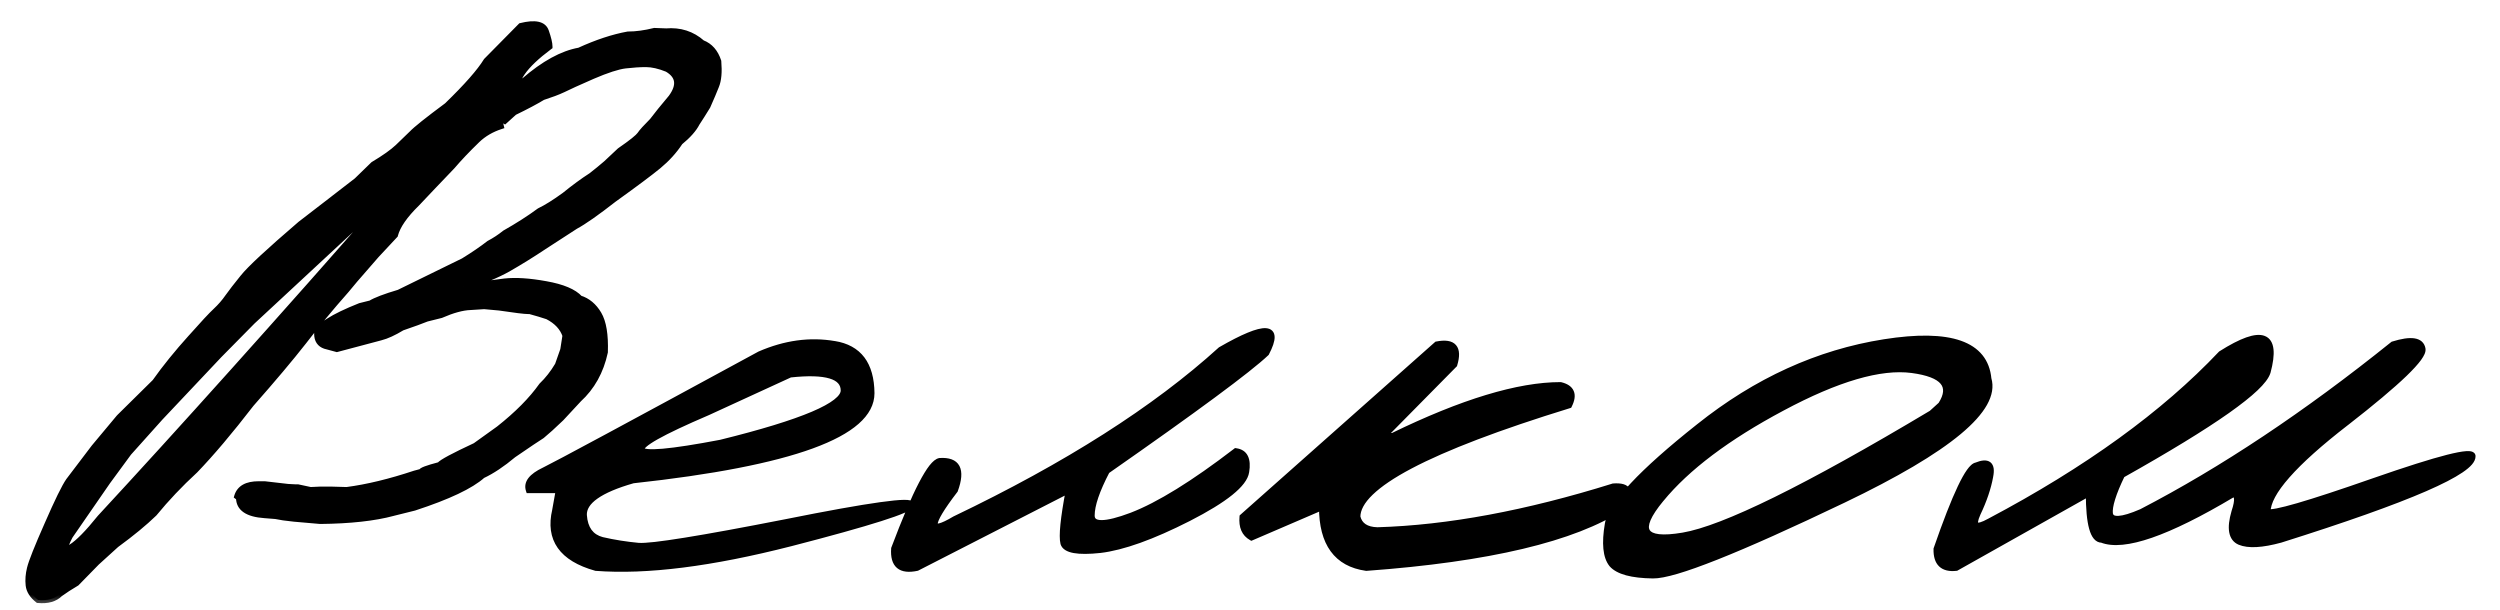 <?xml version="1.0" encoding="UTF-8"?> <svg xmlns="http://www.w3.org/2000/svg" width="82" height="20" viewBox="0 0 82 20" fill="none"><mask id="path-1-outside-1_5770_2302" maskUnits="userSpaceOnUse" x="0" y="0" width="82" height="20" fill="black"><rect fill="white" width="82" height="20"></rect><path d="M17.084 0.855C17.553 0.738 17.826 0.797 17.904 1.031C17.982 1.256 18.021 1.422 18.021 1.529C17.602 1.842 17.304 2.125 17.128 2.379C16.952 2.633 16.972 2.726 17.186 2.657C17.841 2.091 18.446 1.759 19.003 1.661C19.579 1.397 20.111 1.222 20.6 1.134C20.863 1.134 21.151 1.095 21.464 1.017L21.845 1.031C22.304 0.992 22.699 1.119 23.031 1.412C23.285 1.51 23.461 1.71 23.559 2.013C23.588 2.364 23.564 2.633 23.485 2.818C23.417 2.994 23.324 3.214 23.207 3.478C23.07 3.702 22.953 3.888 22.855 4.034C22.758 4.229 22.572 4.439 22.299 4.664C22.113 4.947 21.879 5.206 21.596 5.44C21.322 5.665 20.839 6.026 20.145 6.524C19.569 6.974 19.145 7.271 18.871 7.418L17.831 8.092C17.45 8.346 17.064 8.585 16.674 8.81C16.293 9.024 15.805 9.225 15.209 9.41L16.557 9.234C16.918 9.195 17.367 9.225 17.904 9.322C18.451 9.42 18.822 9.576 19.018 9.791C19.271 9.869 19.477 10.04 19.633 10.304C19.789 10.567 19.857 10.982 19.838 11.549C19.701 12.184 19.413 12.701 18.974 13.102L18.402 13.717C18.139 13.971 17.929 14.161 17.773 14.288C17.645 14.366 17.333 14.576 16.835 14.918C16.474 15.221 16.137 15.445 15.824 15.592C15.443 15.934 14.701 16.285 13.598 16.646L12.895 16.822C12.279 16.988 11.483 17.076 10.507 17.086L9.657 17.013L9.291 16.969L9.042 16.925L8.676 16.895C8.119 16.856 7.841 16.666 7.841 16.324L7.782 16.28C7.86 16.017 8.095 15.885 8.485 15.885H8.676L9.438 15.973L9.701 15.987H9.774L10.185 16.075L10.492 16.061H10.888L11.371 16.075C12.045 15.987 12.792 15.807 13.612 15.533L13.832 15.475C13.812 15.435 14.008 15.362 14.418 15.255C14.486 15.167 14.877 14.957 15.59 14.625L16.366 14.068C16.972 13.59 17.44 13.116 17.773 12.648C17.968 12.462 18.144 12.237 18.3 11.974L18.476 11.476L18.549 11.007C18.461 10.743 18.266 10.533 17.963 10.377L17.685 10.289L17.377 10.201H17.318C17.211 10.201 16.894 10.162 16.366 10.084L15.883 10.04L15.429 10.069C15.165 10.079 14.843 10.167 14.462 10.333L13.993 10.45C13.827 10.519 13.559 10.616 13.188 10.743C12.914 10.909 12.68 11.017 12.484 11.065C12.299 11.114 11.82 11.241 11.049 11.446L10.668 11.344C10.492 11.285 10.404 11.153 10.404 10.948C10.434 10.704 10.902 10.401 11.81 10.04L12.162 9.952C12.318 9.854 12.626 9.737 13.085 9.601L15.209 8.561C15.541 8.355 15.819 8.165 16.044 7.989C16.23 7.892 16.4 7.779 16.557 7.652C16.986 7.408 17.367 7.164 17.699 6.92C17.924 6.812 18.197 6.642 18.52 6.407C18.832 6.153 19.125 5.938 19.398 5.763C19.574 5.626 19.735 5.494 19.882 5.367C20.028 5.23 20.18 5.089 20.336 4.942C20.717 4.679 20.936 4.503 20.995 4.415C21.054 4.327 21.19 4.176 21.405 3.961L21.669 3.624L22.02 3.199C22.314 2.799 22.27 2.486 21.889 2.262C21.625 2.154 21.391 2.101 21.186 2.101C20.99 2.101 20.766 2.115 20.512 2.145C20.268 2.174 19.906 2.291 19.428 2.496C18.959 2.701 18.637 2.848 18.461 2.936C18.295 3.014 18.075 3.097 17.802 3.185C17.577 3.321 17.265 3.487 16.864 3.683L16.557 3.961L16.366 3.844V3.902L16.425 4.137C16.122 4.234 15.863 4.386 15.648 4.591C15.326 4.903 15.053 5.191 14.828 5.455L14.184 6.129L13.671 6.671C13.271 7.062 13.031 7.408 12.953 7.711L12.338 8.37L11.649 9.161L11.356 9.513C10.839 10.099 10.37 10.665 9.95 11.212C9.53 11.749 8.959 12.428 8.236 13.248C7.543 14.146 6.928 14.874 6.391 15.431C5.902 15.88 5.458 16.349 5.058 16.837C4.735 17.149 4.32 17.491 3.812 17.862L3.183 18.434C2.929 18.688 2.704 18.917 2.509 19.122C2.294 19.249 2.113 19.366 1.967 19.474C1.801 19.64 1.562 19.708 1.249 19.679C1.063 19.532 0.961 19.371 0.941 19.195C0.922 19.02 0.937 18.834 0.985 18.639C1.034 18.434 1.225 17.955 1.557 17.203C1.889 16.441 2.123 15.963 2.26 15.768C2.406 15.572 2.685 15.206 3.095 14.669L3.915 13.688L5.087 12.53C5.419 12.062 5.814 11.573 6.273 11.065C6.664 10.626 6.933 10.338 7.079 10.201C7.235 10.055 7.367 9.903 7.475 9.747C7.592 9.581 7.758 9.366 7.973 9.103C8.188 8.829 8.812 8.248 9.848 7.359L10.932 6.524L11.708 5.924L12.25 5.396C12.611 5.182 12.88 4.991 13.056 4.825C13.231 4.659 13.383 4.513 13.51 4.386C13.637 4.249 14.023 3.941 14.667 3.463C15.312 2.838 15.741 2.35 15.956 1.998L17.084 0.855ZM4.223 14.845L3.534 15.782L2.289 17.584C2.084 17.975 2.099 18.097 2.333 17.95C2.567 17.804 2.885 17.481 3.285 16.983C5.863 14.2 9.096 10.597 12.982 6.173L8.28 10.538L7.167 11.666L5.233 13.717L4.223 14.845ZM24.921 11.622C25.751 11.261 26.566 11.148 27.367 11.285C28.168 11.412 28.573 11.949 28.583 12.896C28.583 14.234 25.976 15.187 20.761 15.753C19.667 16.065 19.13 16.446 19.149 16.895C19.179 17.345 19.379 17.618 19.75 17.716C20.131 17.804 20.531 17.867 20.951 17.906C21.381 17.936 22.987 17.677 25.77 17.13C28.554 16.573 29.926 16.383 29.887 16.559C29.857 16.725 28.539 17.145 25.932 17.818C23.334 18.482 21.205 18.751 19.545 18.624C18.432 18.311 17.987 17.682 18.212 16.734L18.329 16.075H17.348C17.27 15.841 17.436 15.626 17.846 15.431C18.266 15.226 20.624 13.956 24.921 11.622ZM23.207 13.526C20.17 14.825 20.316 15.157 23.646 14.523C26.332 13.858 27.675 13.287 27.675 12.809C27.675 12.33 27.089 12.154 25.917 12.281L23.207 13.526ZM40.038 11.476C41.513 10.626 42.011 10.66 41.532 11.578C40.956 12.125 39.213 13.414 36.303 15.445C35.971 16.08 35.805 16.568 35.805 16.91C35.805 17.242 36.244 17.242 37.123 16.91C38.012 16.568 39.149 15.865 40.536 14.801C40.829 14.84 40.941 15.065 40.873 15.475C40.815 15.875 40.185 16.383 38.983 16.998C37.792 17.604 36.825 17.95 36.083 18.038C35.351 18.116 34.95 18.043 34.882 17.818C34.823 17.584 34.882 17.003 35.058 16.075L30.077 18.624C29.54 18.741 29.291 18.531 29.33 17.994C30.033 16.129 30.531 15.172 30.824 15.123C31.4 15.084 31.566 15.401 31.322 16.075C30.434 17.237 30.434 17.555 31.322 17.027C34.994 15.27 37.899 13.419 40.038 11.476ZM47.128 11.3C47.675 11.192 47.865 11.412 47.699 11.959L45.385 14.303H45.678C47.963 13.19 49.799 12.633 51.185 12.633C51.547 12.721 51.64 12.94 51.464 13.292C46.835 14.718 44.52 15.938 44.52 16.954C44.589 17.237 44.809 17.384 45.18 17.394C47.494 17.325 50.072 16.847 52.914 15.958C53.432 15.919 53.529 16.144 53.207 16.632C51.625 17.667 48.827 18.331 44.813 18.624C43.847 18.487 43.363 17.823 43.363 16.632L41.049 17.628C40.824 17.501 40.727 17.276 40.756 16.954L47.128 11.3ZM61.806 11.227C63.974 10.885 65.111 11.285 65.219 12.428C65.512 13.414 63.925 14.737 60.458 16.398C56.991 18.058 54.911 18.883 54.218 18.873C53.524 18.863 53.075 18.741 52.87 18.507C52.675 18.263 52.631 17.823 52.738 17.189C52.846 16.554 53.842 15.489 55.727 13.995C57.611 12.491 59.638 11.568 61.806 11.227ZM54.481 16.368C53.632 17.394 53.871 17.794 55.199 17.569C56.537 17.345 59.257 16.007 63.358 13.556L63.666 13.277C64.066 12.652 63.749 12.271 62.714 12.135C61.679 11.998 60.258 12.413 58.451 13.38C56.654 14.337 55.331 15.333 54.481 16.368ZM78.49 11.3C79.086 11.114 79.408 11.163 79.457 11.446C79.506 11.72 78.671 12.525 76.952 13.863C75.233 15.191 74.374 16.168 74.374 16.793C74.55 16.871 75.712 16.534 77.86 15.782C80.019 15.03 81.098 14.757 81.098 14.962C81.117 15.46 79.018 16.373 74.799 17.701C74.193 17.867 73.749 17.892 73.466 17.774C73.192 17.657 73.134 17.33 73.29 16.793C73.427 16.383 73.402 16.192 73.217 16.222C71.088 17.491 69.662 17.984 68.939 17.701C68.656 17.701 68.515 17.193 68.515 16.178L64.164 18.624C63.725 18.673 63.51 18.468 63.52 18.009C64.135 16.231 64.569 15.318 64.823 15.27C65.204 15.113 65.356 15.23 65.277 15.621C65.209 16.002 65.072 16.407 64.867 16.837C64.672 17.267 64.804 17.355 65.263 17.101C68.456 15.411 70.985 13.58 72.851 11.607C74.208 10.748 74.716 10.948 74.374 12.208C74.198 12.765 72.606 13.888 69.599 15.577C69.306 16.183 69.174 16.607 69.203 16.852C69.242 17.096 69.589 17.076 70.243 16.793C72.899 15.416 75.648 13.585 78.49 11.3Z"></path></mask><path d="M17.084 0.855C17.553 0.738 17.826 0.797 17.904 1.031C17.982 1.256 18.021 1.422 18.021 1.529C17.602 1.842 17.304 2.125 17.128 2.379C16.952 2.633 16.972 2.726 17.186 2.657C17.841 2.091 18.446 1.759 19.003 1.661C19.579 1.397 20.111 1.222 20.6 1.134C20.863 1.134 21.151 1.095 21.464 1.017L21.845 1.031C22.304 0.992 22.699 1.119 23.031 1.412C23.285 1.51 23.461 1.71 23.559 2.013C23.588 2.364 23.564 2.633 23.485 2.818C23.417 2.994 23.324 3.214 23.207 3.478C23.07 3.702 22.953 3.888 22.855 4.034C22.758 4.229 22.572 4.439 22.299 4.664C22.113 4.947 21.879 5.206 21.596 5.44C21.322 5.665 20.839 6.026 20.145 6.524C19.569 6.974 19.145 7.271 18.871 7.418L17.831 8.092C17.45 8.346 17.064 8.585 16.674 8.81C16.293 9.024 15.805 9.225 15.209 9.41L16.557 9.234C16.918 9.195 17.367 9.225 17.904 9.322C18.451 9.42 18.822 9.576 19.018 9.791C19.271 9.869 19.477 10.04 19.633 10.304C19.789 10.567 19.857 10.982 19.838 11.549C19.701 12.184 19.413 12.701 18.974 13.102L18.402 13.717C18.139 13.971 17.929 14.161 17.773 14.288C17.645 14.366 17.333 14.576 16.835 14.918C16.474 15.221 16.137 15.445 15.824 15.592C15.443 15.934 14.701 16.285 13.598 16.646L12.895 16.822C12.279 16.988 11.483 17.076 10.507 17.086L9.657 17.013L9.291 16.969L9.042 16.925L8.676 16.895C8.119 16.856 7.841 16.666 7.841 16.324L7.782 16.28C7.86 16.017 8.095 15.885 8.485 15.885H8.676L9.438 15.973L9.701 15.987H9.774L10.185 16.075L10.492 16.061H10.888L11.371 16.075C12.045 15.987 12.792 15.807 13.612 15.533L13.832 15.475C13.812 15.435 14.008 15.362 14.418 15.255C14.486 15.167 14.877 14.957 15.59 14.625L16.366 14.068C16.972 13.59 17.44 13.116 17.773 12.648C17.968 12.462 18.144 12.237 18.3 11.974L18.476 11.476L18.549 11.007C18.461 10.743 18.266 10.533 17.963 10.377L17.685 10.289L17.377 10.201H17.318C17.211 10.201 16.894 10.162 16.366 10.084L15.883 10.04L15.429 10.069C15.165 10.079 14.843 10.167 14.462 10.333L13.993 10.45C13.827 10.519 13.559 10.616 13.188 10.743C12.914 10.909 12.68 11.017 12.484 11.065C12.299 11.114 11.82 11.241 11.049 11.446L10.668 11.344C10.492 11.285 10.404 11.153 10.404 10.948C10.434 10.704 10.902 10.401 11.81 10.04L12.162 9.952C12.318 9.854 12.626 9.737 13.085 9.601L15.209 8.561C15.541 8.355 15.819 8.165 16.044 7.989C16.23 7.892 16.4 7.779 16.557 7.652C16.986 7.408 17.367 7.164 17.699 6.92C17.924 6.812 18.197 6.642 18.52 6.407C18.832 6.153 19.125 5.938 19.398 5.763C19.574 5.626 19.735 5.494 19.882 5.367C20.028 5.23 20.18 5.089 20.336 4.942C20.717 4.679 20.936 4.503 20.995 4.415C21.054 4.327 21.19 4.176 21.405 3.961L21.669 3.624L22.02 3.199C22.314 2.799 22.27 2.486 21.889 2.262C21.625 2.154 21.391 2.101 21.186 2.101C20.99 2.101 20.766 2.115 20.512 2.145C20.268 2.174 19.906 2.291 19.428 2.496C18.959 2.701 18.637 2.848 18.461 2.936C18.295 3.014 18.075 3.097 17.802 3.185C17.577 3.321 17.265 3.487 16.864 3.683L16.557 3.961L16.366 3.844V3.902L16.425 4.137C16.122 4.234 15.863 4.386 15.648 4.591C15.326 4.903 15.053 5.191 14.828 5.455L14.184 6.129L13.671 6.671C13.271 7.062 13.031 7.408 12.953 7.711L12.338 8.37L11.649 9.161L11.356 9.513C10.839 10.099 10.37 10.665 9.95 11.212C9.53 11.749 8.959 12.428 8.236 13.248C7.543 14.146 6.928 14.874 6.391 15.431C5.902 15.88 5.458 16.349 5.058 16.837C4.735 17.149 4.32 17.491 3.812 17.862L3.183 18.434C2.929 18.688 2.704 18.917 2.509 19.122C2.294 19.249 2.113 19.366 1.967 19.474C1.801 19.64 1.562 19.708 1.249 19.679C1.063 19.532 0.961 19.371 0.941 19.195C0.922 19.02 0.937 18.834 0.985 18.639C1.034 18.434 1.225 17.955 1.557 17.203C1.889 16.441 2.123 15.963 2.26 15.768C2.406 15.572 2.685 15.206 3.095 14.669L3.915 13.688L5.087 12.53C5.419 12.062 5.814 11.573 6.273 11.065C6.664 10.626 6.933 10.338 7.079 10.201C7.235 10.055 7.367 9.903 7.475 9.747C7.592 9.581 7.758 9.366 7.973 9.103C8.188 8.829 8.812 8.248 9.848 7.359L10.932 6.524L11.708 5.924L12.25 5.396C12.611 5.182 12.88 4.991 13.056 4.825C13.231 4.659 13.383 4.513 13.51 4.386C13.637 4.249 14.023 3.941 14.667 3.463C15.312 2.838 15.741 2.35 15.956 1.998L17.084 0.855ZM4.223 14.845L3.534 15.782L2.289 17.584C2.084 17.975 2.099 18.097 2.333 17.95C2.567 17.804 2.885 17.481 3.285 16.983C5.863 14.2 9.096 10.597 12.982 6.173L8.28 10.538L7.167 11.666L5.233 13.717L4.223 14.845ZM24.921 11.622C25.751 11.261 26.566 11.148 27.367 11.285C28.168 11.412 28.573 11.949 28.583 12.896C28.583 14.234 25.976 15.187 20.761 15.753C19.667 16.065 19.13 16.446 19.149 16.895C19.179 17.345 19.379 17.618 19.75 17.716C20.131 17.804 20.531 17.867 20.951 17.906C21.381 17.936 22.987 17.677 25.77 17.13C28.554 16.573 29.926 16.383 29.887 16.559C29.857 16.725 28.539 17.145 25.932 17.818C23.334 18.482 21.205 18.751 19.545 18.624C18.432 18.311 17.987 17.682 18.212 16.734L18.329 16.075H17.348C17.27 15.841 17.436 15.626 17.846 15.431C18.266 15.226 20.624 13.956 24.921 11.622ZM23.207 13.526C20.17 14.825 20.316 15.157 23.646 14.523C26.332 13.858 27.675 13.287 27.675 12.809C27.675 12.33 27.089 12.154 25.917 12.281L23.207 13.526ZM40.038 11.476C41.513 10.626 42.011 10.66 41.532 11.578C40.956 12.125 39.213 13.414 36.303 15.445C35.971 16.08 35.805 16.568 35.805 16.91C35.805 17.242 36.244 17.242 37.123 16.91C38.012 16.568 39.149 15.865 40.536 14.801C40.829 14.84 40.941 15.065 40.873 15.475C40.815 15.875 40.185 16.383 38.983 16.998C37.792 17.604 36.825 17.95 36.083 18.038C35.351 18.116 34.95 18.043 34.882 17.818C34.823 17.584 34.882 17.003 35.058 16.075L30.077 18.624C29.54 18.741 29.291 18.531 29.33 17.994C30.033 16.129 30.531 15.172 30.824 15.123C31.4 15.084 31.566 15.401 31.322 16.075C30.434 17.237 30.434 17.555 31.322 17.027C34.994 15.27 37.899 13.419 40.038 11.476ZM47.128 11.3C47.675 11.192 47.865 11.412 47.699 11.959L45.385 14.303H45.678C47.963 13.19 49.799 12.633 51.185 12.633C51.547 12.721 51.64 12.94 51.464 13.292C46.835 14.718 44.52 15.938 44.52 16.954C44.589 17.237 44.809 17.384 45.18 17.394C47.494 17.325 50.072 16.847 52.914 15.958C53.432 15.919 53.529 16.144 53.207 16.632C51.625 17.667 48.827 18.331 44.813 18.624C43.847 18.487 43.363 17.823 43.363 16.632L41.049 17.628C40.824 17.501 40.727 17.276 40.756 16.954L47.128 11.3ZM61.806 11.227C63.974 10.885 65.111 11.285 65.219 12.428C65.512 13.414 63.925 14.737 60.458 16.398C56.991 18.058 54.911 18.883 54.218 18.873C53.524 18.863 53.075 18.741 52.87 18.507C52.675 18.263 52.631 17.823 52.738 17.189C52.846 16.554 53.842 15.489 55.727 13.995C57.611 12.491 59.638 11.568 61.806 11.227ZM54.481 16.368C53.632 17.394 53.871 17.794 55.199 17.569C56.537 17.345 59.257 16.007 63.358 13.556L63.666 13.277C64.066 12.652 63.749 12.271 62.714 12.135C61.679 11.998 60.258 12.413 58.451 13.38C56.654 14.337 55.331 15.333 54.481 16.368ZM78.49 11.3C79.086 11.114 79.408 11.163 79.457 11.446C79.506 11.72 78.671 12.525 76.952 13.863C75.233 15.191 74.374 16.168 74.374 16.793C74.55 16.871 75.712 16.534 77.86 15.782C80.019 15.03 81.098 14.757 81.098 14.962C81.117 15.46 79.018 16.373 74.799 17.701C74.193 17.867 73.749 17.892 73.466 17.774C73.192 17.657 73.134 17.33 73.29 16.793C73.427 16.383 73.402 16.192 73.217 16.222C71.088 17.491 69.662 17.984 68.939 17.701C68.656 17.701 68.515 17.193 68.515 16.178L64.164 18.624C63.725 18.673 63.51 18.468 63.52 18.009C64.135 16.231 64.569 15.318 64.823 15.27C65.204 15.113 65.356 15.23 65.277 15.621C65.209 16.002 65.072 16.407 64.867 16.837C64.672 17.267 64.804 17.355 65.263 17.101C68.456 15.411 70.985 13.58 72.851 11.607C74.208 10.748 74.716 10.948 74.374 12.208C74.198 12.765 72.606 13.888 69.599 15.577C69.306 16.183 69.174 16.607 69.203 16.852C69.242 17.096 69.589 17.076 70.243 16.793C72.899 15.416 75.648 13.585 78.49 11.3Z" fill="black"></path><path d="M17.084 0.855L17.06 0.758L17.032 0.765L17.013 0.785L17.084 0.855ZM17.904 1.031L17.809 1.063L17.81 1.064L17.904 1.031ZM18.021 1.529L18.081 1.61L18.122 1.58V1.529H18.021ZM17.186 2.657L17.217 2.753L17.236 2.746L17.252 2.733L17.186 2.657ZM19.003 1.661L19.02 1.76L19.033 1.757L19.044 1.752L19.003 1.661ZM20.6 1.134V1.034H20.591L20.582 1.035L20.6 1.134ZM21.464 1.017L21.468 0.917L21.453 0.916L21.44 0.92L21.464 1.017ZM21.845 1.031L21.841 1.132L21.853 1.131L21.845 1.031ZM23.031 1.412L22.965 1.487L22.979 1.499L22.995 1.505L23.031 1.412ZM23.559 2.013L23.658 2.004L23.657 1.993L23.654 1.982L23.559 2.013ZM23.485 2.818L23.393 2.78L23.392 2.782L23.485 2.818ZM23.207 3.478L23.293 3.53L23.298 3.518L23.207 3.478ZM22.855 4.034L22.772 3.978L22.766 3.989L22.855 4.034ZM22.299 4.664L22.235 4.587L22.224 4.596L22.215 4.609L22.299 4.664ZM21.596 5.44L21.659 5.518L21.66 5.517L21.596 5.44ZM20.145 6.524L20.087 6.443L20.084 6.446L20.145 6.524ZM18.871 7.418L18.824 7.33L18.817 7.334L18.871 7.418ZM17.831 8.092L17.777 8.008L17.776 8.009L17.831 8.092ZM16.674 8.81L16.723 8.897L16.724 8.896L16.674 8.81ZM15.209 9.41L15.179 9.315L15.222 9.509L15.209 9.41ZM16.557 9.234L16.546 9.135L16.544 9.135L16.557 9.234ZM17.904 9.322L17.886 9.421L17.887 9.421L17.904 9.322ZM19.018 9.791L18.944 9.858L18.962 9.879L18.988 9.887L19.018 9.791ZM19.838 11.549L19.936 11.57L19.938 11.561L19.938 11.552L19.838 11.549ZM18.974 13.102L18.906 13.027L18.9 13.034L18.974 13.102ZM18.402 13.717L18.472 13.789L18.476 13.785L18.402 13.717ZM17.773 14.288L17.825 14.374L17.835 14.366L17.773 14.288ZM16.835 14.918L16.778 14.835L16.771 14.841L16.835 14.918ZM15.824 15.592L15.782 15.501L15.768 15.508L15.757 15.517L15.824 15.592ZM13.598 16.646L13.622 16.744L13.629 16.741L13.598 16.646ZM12.895 16.822L12.87 16.725L12.868 16.726L12.895 16.822ZM10.507 17.086L10.498 17.186L10.508 17.186L10.507 17.086ZM9.657 17.013L9.645 17.112L9.649 17.112L9.657 17.013ZM9.291 16.969L9.274 17.067L9.279 17.068L9.291 16.969ZM9.042 16.925L9.059 16.826L9.05 16.825L9.042 16.925ZM8.676 16.895L8.684 16.796L8.683 16.796L8.676 16.895ZM7.841 16.324H7.941V16.274L7.901 16.244L7.841 16.324ZM7.782 16.28L7.686 16.252L7.667 16.319L7.722 16.36L7.782 16.28ZM8.676 15.885L8.687 15.785H8.676V15.885ZM9.438 15.973L9.426 16.072L9.432 16.073L9.438 15.973ZM9.701 15.987L9.696 16.087H9.701V15.987ZM9.774 15.987L9.795 15.889L9.785 15.887H9.774V15.987ZM10.185 16.075L10.164 16.173L10.176 16.176L10.189 16.175L10.185 16.075ZM10.492 16.061V15.96L10.487 15.961L10.492 16.061ZM10.888 16.061L10.891 15.96H10.888V16.061ZM11.371 16.075L11.368 16.175L11.376 16.175L11.384 16.174L11.371 16.075ZM13.612 15.533L13.586 15.436L13.581 15.438L13.612 15.533ZM13.832 15.475L13.858 15.571L13.976 15.54L13.921 15.43L13.832 15.475ZM14.418 15.255L14.443 15.352L14.476 15.343L14.497 15.316L14.418 15.255ZM15.59 14.625L15.632 14.716L15.64 14.712L15.648 14.706L15.59 14.625ZM16.366 14.068L16.424 14.15L16.428 14.147L16.366 14.068ZM17.773 12.648L17.704 12.575L17.697 12.582L17.691 12.59L17.773 12.648ZM18.3 11.974L18.386 12.025L18.391 12.016L18.394 12.007L18.3 11.974ZM18.476 11.476L18.57 11.509L18.573 11.5L18.574 11.491L18.476 11.476ZM18.549 11.007L18.648 11.022L18.651 10.998L18.644 10.975L18.549 11.007ZM17.963 10.377L18.009 10.288L18.001 10.284L17.993 10.282L17.963 10.377ZM17.685 10.289L17.715 10.194L17.712 10.193L17.685 10.289ZM17.377 10.201L17.404 10.105L17.391 10.101H17.377V10.201ZM16.366 10.084L16.381 9.985L16.375 9.984L16.366 10.084ZM15.883 10.04L15.892 9.94L15.884 9.94L15.876 9.94L15.883 10.04ZM15.429 10.069L15.432 10.169L15.435 10.169L15.429 10.069ZM14.462 10.333L14.486 10.43L14.494 10.428L14.502 10.425L14.462 10.333ZM13.993 10.45L13.969 10.353L13.962 10.355L13.955 10.358L13.993 10.45ZM13.188 10.743L13.155 10.649L13.145 10.652L13.136 10.658L13.188 10.743ZM12.484 11.065L12.46 10.968L12.459 10.969L12.484 11.065ZM11.049 11.446L11.023 11.543L11.049 11.55L11.075 11.543L11.049 11.446ZM10.668 11.344L10.636 11.439L10.642 11.44L10.668 11.344ZM10.404 10.948L10.304 10.936V10.948H10.404ZM11.81 10.04L11.786 9.942L11.774 9.947L11.81 10.04ZM12.162 9.952L12.186 10.049L12.202 10.045L12.215 10.037L12.162 9.952ZM13.085 9.601L13.114 9.696L13.121 9.694L13.129 9.69L13.085 9.601ZM15.209 8.561L15.253 8.651L15.261 8.646L15.209 8.561ZM16.044 7.989L15.997 7.901L15.989 7.905L15.982 7.911L16.044 7.989ZM16.557 7.652L16.507 7.565L16.5 7.569L16.494 7.575L16.557 7.652ZM17.699 6.92L17.656 6.83L17.648 6.834L17.64 6.839L17.699 6.92ZM18.52 6.407L18.578 6.488L18.583 6.485L18.52 6.407ZM19.398 5.763L19.453 5.847L19.46 5.842L19.398 5.763ZM19.882 5.367L19.947 5.443L19.95 5.44L19.882 5.367ZM20.336 4.942L20.279 4.86L20.273 4.864L20.267 4.869L20.336 4.942ZM21.405 3.961L21.477 4.032L21.484 4.023L21.405 3.961ZM21.669 3.624L21.592 3.56L21.59 3.562L21.669 3.624ZM22.02 3.199L22.098 3.263L22.101 3.258L22.02 3.199ZM21.889 2.262L21.939 2.176L21.933 2.172L21.926 2.169L21.889 2.262ZM20.512 2.145L20.5 2.045L20.5 2.045L20.512 2.145ZM19.428 2.496L19.388 2.404L19.388 2.404L19.428 2.496ZM18.461 2.936L18.503 3.026L18.506 3.025L18.461 2.936ZM17.802 3.185L17.771 3.089L17.76 3.093L17.75 3.099L17.802 3.185ZM16.864 3.683L16.82 3.593L16.808 3.599L16.797 3.608L16.864 3.683ZM16.557 3.961L16.504 4.046L16.568 4.085L16.624 4.035L16.557 3.961ZM16.366 3.844L16.419 3.759L16.266 3.665V3.844H16.366ZM16.366 3.902H16.266V3.915L16.269 3.927L16.366 3.902ZM16.425 4.137L16.456 4.232L16.544 4.203L16.522 4.112L16.425 4.137ZM15.648 4.591L15.579 4.518L15.579 4.519L15.648 4.591ZM14.828 5.455L14.9 5.524L14.904 5.52L14.828 5.455ZM14.184 6.129L14.111 6.06L14.111 6.06L14.184 6.129ZM13.671 6.671L13.741 6.743L13.743 6.74L13.671 6.671ZM12.953 7.711L13.026 7.779L13.044 7.761L13.05 7.736L12.953 7.711ZM12.338 8.37L12.265 8.302L12.262 8.304L12.338 8.37ZM11.649 9.161L11.574 9.095L11.573 9.097L11.649 9.161ZM11.356 9.513L11.431 9.579L11.433 9.577L11.356 9.513ZM9.95 11.212L10.029 11.274L10.03 11.273L9.95 11.212ZM8.236 13.248L8.161 13.182L8.157 13.187L8.236 13.248ZM6.391 15.431L6.458 15.504L6.463 15.5L6.391 15.431ZM5.058 16.837L5.128 16.909L5.135 16.9L5.058 16.837ZM3.812 17.862L3.753 17.781L3.745 17.788L3.812 17.862ZM3.183 18.434L3.115 18.359L3.112 18.363L3.183 18.434ZM2.509 19.122L2.56 19.208L2.572 19.201L2.581 19.191L2.509 19.122ZM1.967 19.474L1.908 19.393L1.901 19.398L1.896 19.403L1.967 19.474ZM1.249 19.679L1.187 19.757L1.21 19.776L1.24 19.778L1.249 19.679ZM0.985 18.639L1.082 18.663L1.083 18.662L0.985 18.639ZM1.557 17.203L1.648 17.244L1.648 17.243L1.557 17.203ZM2.26 15.768L2.18 15.707L2.178 15.71L2.26 15.768ZM3.095 14.669L3.018 14.605L3.015 14.608L3.095 14.669ZM3.915 13.688L3.844 13.616L3.838 13.623L3.915 13.688ZM5.087 12.53L5.157 12.601L5.163 12.595L5.169 12.588L5.087 12.53ZM6.273 11.065L6.348 11.133L6.348 11.132L6.273 11.065ZM7.079 10.201L7.147 10.274L7.147 10.274L7.079 10.201ZM7.475 9.747L7.393 9.689L7.392 9.69L7.475 9.747ZM7.973 9.103L8.05 9.166L8.051 9.164L7.973 9.103ZM9.848 7.359L9.787 7.28L9.783 7.284L9.848 7.359ZM10.932 6.524L10.993 6.604L10.993 6.604L10.932 6.524ZM11.708 5.924L11.77 6.003L11.778 5.995L11.708 5.924ZM12.25 5.396L12.199 5.311L12.189 5.317L12.18 5.325L12.25 5.396ZM13.51 4.386L13.581 4.457L13.583 4.454L13.51 4.386ZM14.667 3.463L14.727 3.544L14.737 3.535L14.667 3.463ZM15.956 1.998L15.885 1.928L15.877 1.936L15.871 1.946L15.956 1.998ZM4.223 14.845L4.148 14.778L4.142 14.786L4.223 14.845ZM3.534 15.782L3.454 15.723L3.452 15.725L3.534 15.782ZM2.289 17.584L2.206 17.527L2.201 17.538L2.289 17.584ZM3.285 16.983L3.212 16.915L3.207 16.921L3.285 16.983ZM12.982 6.173L13.057 6.239L12.914 6.1L12.982 6.173ZM8.28 10.538L8.212 10.465L8.209 10.468L8.28 10.538ZM7.167 11.666L7.096 11.596L7.094 11.597L7.167 11.666ZM5.233 13.717L5.161 13.648L5.159 13.65L5.233 13.717ZM17.084 0.855L17.108 0.952C17.337 0.895 17.505 0.885 17.62 0.909C17.727 0.932 17.783 0.984 17.809 1.063L17.904 1.031L17.999 1C17.947 0.844 17.827 0.749 17.662 0.714C17.503 0.68 17.3 0.698 17.06 0.758L17.084 0.855ZM17.904 1.031L17.81 1.064C17.888 1.288 17.922 1.44 17.922 1.529H18.021H18.122C18.122 1.404 18.077 1.224 17.999 0.998L17.904 1.031ZM18.021 1.529L17.962 1.449C17.538 1.764 17.23 2.055 17.046 2.322L17.128 2.379L17.21 2.436C17.377 2.195 17.665 1.919 18.081 1.61L18.021 1.529ZM17.128 2.379L17.046 2.322C17 2.388 16.965 2.447 16.942 2.498C16.921 2.545 16.901 2.603 16.913 2.66C16.92 2.692 16.937 2.723 16.966 2.745C16.994 2.767 17.025 2.775 17.052 2.778C17.102 2.783 17.16 2.771 17.217 2.753L17.186 2.657L17.156 2.562C17.106 2.578 17.081 2.58 17.072 2.579C17.07 2.579 17.078 2.579 17.088 2.587C17.1 2.596 17.107 2.609 17.109 2.618C17.11 2.625 17.108 2.626 17.11 2.618C17.112 2.61 17.116 2.598 17.124 2.58C17.14 2.545 17.168 2.497 17.21 2.436L17.128 2.379ZM17.186 2.657L17.252 2.733C17.899 2.172 18.488 1.853 19.02 1.76L19.003 1.661L18.986 1.563C18.404 1.665 17.782 2.009 17.121 2.582L17.186 2.657ZM19.003 1.661L19.044 1.752C19.615 1.491 20.139 1.318 20.617 1.232L20.6 1.134L20.582 1.035C20.084 1.125 19.543 1.304 18.961 1.57L19.003 1.661ZM20.6 1.134V1.234C20.873 1.234 21.169 1.193 21.488 1.114L21.464 1.017L21.44 0.92C21.133 0.996 20.854 1.034 20.6 1.034V1.134ZM21.464 1.017L21.46 1.117L21.841 1.131L21.845 1.031L21.849 0.931L21.468 0.917L21.464 1.017ZM21.845 1.031L21.853 1.131C22.286 1.094 22.654 1.213 22.965 1.487L23.031 1.412L23.097 1.337C22.744 1.025 22.321 0.89 21.836 0.932L21.845 1.031ZM23.031 1.412L22.995 1.505C23.216 1.59 23.373 1.764 23.463 2.043L23.559 2.013L23.654 1.982C23.549 1.656 23.354 1.429 23.067 1.319L23.031 1.412ZM23.559 2.013L23.459 2.021C23.488 2.367 23.462 2.616 23.393 2.78L23.485 2.818L23.578 2.857C23.665 2.649 23.688 2.362 23.658 2.004L23.559 2.013ZM23.485 2.818L23.392 2.782C23.325 2.956 23.233 3.174 23.116 3.437L23.207 3.478L23.298 3.518C23.416 3.254 23.509 3.032 23.579 2.855L23.485 2.818ZM23.207 3.478L23.122 3.426C22.985 3.649 22.869 3.834 22.772 3.979L22.855 4.034L22.939 4.09C23.037 3.942 23.155 3.755 23.293 3.53L23.207 3.478ZM22.855 4.034L22.766 3.989C22.677 4.167 22.504 4.366 22.235 4.587L22.299 4.664L22.362 4.741C22.641 4.513 22.838 4.292 22.945 4.079L22.855 4.034ZM22.299 4.664L22.215 4.609C22.036 4.883 21.808 5.135 21.532 5.363L21.596 5.44L21.66 5.517C21.95 5.277 22.191 5.011 22.383 4.719L22.299 4.664ZM21.596 5.44L21.532 5.363C21.262 5.585 20.78 5.945 20.087 6.443L20.145 6.524L20.204 6.606C20.897 6.108 21.383 5.745 21.659 5.518L21.596 5.44ZM20.145 6.524L20.084 6.446C19.508 6.895 19.089 7.188 18.824 7.33L18.871 7.418L18.918 7.506C19.2 7.355 19.631 7.053 20.207 6.603L20.145 6.524ZM18.871 7.418L18.817 7.334L17.777 8.008L17.831 8.092L17.885 8.176L18.925 7.502L18.871 7.418ZM17.831 8.092L17.776 8.009C17.396 8.261 17.013 8.499 16.624 8.723L16.674 8.81L16.724 8.896C17.116 8.671 17.504 8.43 17.887 8.175L17.831 8.092ZM16.674 8.81L16.625 8.722C16.252 8.933 15.771 9.13 15.179 9.315L15.209 9.41L15.239 9.506C15.839 9.319 16.334 9.116 16.723 8.897L16.674 8.81ZM15.209 9.41L15.222 9.509L16.57 9.334L16.557 9.234L16.544 9.135L15.196 9.311L15.209 9.41ZM16.557 9.234L16.567 9.334C16.916 9.296 17.355 9.324 17.886 9.421L17.904 9.322L17.922 9.224C17.38 9.125 16.92 9.094 16.546 9.135L16.557 9.234ZM17.904 9.322L17.887 9.421C18.429 9.518 18.772 9.669 18.944 9.858L19.018 9.791L19.092 9.724C18.873 9.483 18.474 9.322 17.922 9.224L17.904 9.322ZM19.018 9.791L18.988 9.887C19.215 9.956 19.401 10.109 19.547 10.355L19.633 10.304L19.719 10.253C19.552 9.971 19.328 9.782 19.047 9.695L19.018 9.791ZM19.633 10.304L19.547 10.355C19.688 10.593 19.757 10.984 19.738 11.545L19.838 11.549L19.938 11.552C19.957 10.981 19.89 10.542 19.719 10.253L19.633 10.304ZM19.838 11.549L19.74 11.528C19.607 12.144 19.329 12.643 18.906 13.028L18.974 13.102L19.041 13.175C19.497 12.76 19.795 12.223 19.936 11.57L19.838 11.549ZM18.974 13.102L18.9 13.034L18.329 13.649L18.402 13.717L18.476 13.785L19.047 13.17L18.974 13.102ZM18.402 13.717L18.333 13.645C18.07 13.898 17.862 14.086 17.709 14.21L17.773 14.288L17.835 14.366C17.995 14.236 18.207 14.043 18.472 13.789L18.402 13.717ZM17.773 14.288L17.72 14.203C17.59 14.283 17.276 14.494 16.778 14.835L16.835 14.918L16.892 15C17.39 14.658 17.701 14.45 17.825 14.373L17.773 14.288ZM16.835 14.918L16.771 14.841C16.414 15.14 16.084 15.36 15.782 15.501L15.824 15.592L15.867 15.682C16.189 15.531 16.534 15.301 16.899 14.995L16.835 14.918ZM15.824 15.592L15.757 15.517C15.394 15.844 14.669 16.19 13.566 16.551L13.598 16.646L13.629 16.741C14.733 16.38 15.493 16.023 15.891 15.666L15.824 15.592ZM13.598 16.646L13.573 16.549L12.87 16.725L12.895 16.822L12.919 16.919L13.622 16.744L13.598 16.646ZM12.895 16.822L12.868 16.726C12.264 16.889 11.478 16.976 10.506 16.986L10.507 17.086L10.508 17.186C11.489 17.176 12.294 17.088 12.921 16.919L12.895 16.822ZM10.507 17.086L10.515 16.986L9.666 16.913L9.657 17.013L9.649 17.112L10.498 17.186L10.507 17.086ZM9.657 17.013L9.669 16.913L9.303 16.869L9.291 16.969L9.279 17.068L9.645 17.112L9.657 17.013ZM9.291 16.969L9.308 16.87L9.059 16.826L9.042 16.925L9.025 17.023L9.274 17.067L9.291 16.969ZM9.042 16.925L9.05 16.825L8.684 16.796L8.676 16.895L8.668 16.995L9.034 17.024L9.042 16.925ZM8.676 16.895L8.683 16.796C8.412 16.777 8.224 16.721 8.106 16.641C7.995 16.565 7.941 16.463 7.941 16.324H7.841H7.741C7.741 16.528 7.826 16.692 7.993 16.806C8.154 16.916 8.383 16.975 8.669 16.995L8.676 16.895ZM7.841 16.324L7.901 16.244L7.842 16.2L7.782 16.28L7.722 16.36L7.781 16.404L7.841 16.324ZM7.782 16.28L7.878 16.309C7.91 16.201 7.972 16.124 8.066 16.071C8.163 16.016 8.3 15.985 8.485 15.985V15.885V15.785C8.28 15.785 8.105 15.819 7.968 15.896C7.827 15.976 7.733 16.096 7.686 16.252L7.782 16.28ZM8.485 15.885V15.985H8.676V15.885V15.785H8.485V15.885ZM8.676 15.885L8.664 15.984L9.426 16.072L9.438 15.973L9.449 15.873L8.687 15.785L8.676 15.885ZM9.438 15.973L9.432 16.073L9.696 16.087L9.701 15.987L9.707 15.887L9.443 15.873L9.438 15.973ZM9.701 15.987V16.087H9.774V15.987V15.887H9.701V15.987ZM9.774 15.987L9.753 16.085L10.164 16.173L10.185 16.075L10.206 15.977L9.795 15.889L9.774 15.987ZM10.185 16.075L10.189 16.175L10.497 16.16L10.492 16.061L10.487 15.961L10.18 15.975L10.185 16.075ZM10.492 16.061V16.16H10.888V16.061V15.96H10.492V16.061ZM10.888 16.061L10.885 16.16L11.368 16.175L11.371 16.075L11.374 15.975L10.891 15.961L10.888 16.061ZM11.371 16.075L11.384 16.174C12.066 16.085 12.819 15.903 13.644 15.628L13.612 15.533L13.581 15.438C12.765 15.71 12.024 15.889 11.358 15.976L11.371 16.075ZM13.612 15.533L13.638 15.63L13.858 15.571L13.832 15.475L13.806 15.378L13.586 15.437L13.612 15.533ZM13.832 15.475L13.921 15.43C13.941 15.47 13.925 15.504 13.916 15.517C13.909 15.526 13.904 15.528 13.912 15.523C13.924 15.515 13.952 15.502 13.999 15.484C14.092 15.449 14.239 15.405 14.443 15.352L14.418 15.255L14.393 15.158C14.187 15.212 14.031 15.258 13.929 15.297C13.879 15.316 13.835 15.335 13.804 15.355C13.789 15.364 13.769 15.379 13.754 15.4C13.736 15.424 13.718 15.47 13.743 15.519L13.832 15.475ZM14.418 15.255L14.497 15.316C14.502 15.309 14.526 15.287 14.584 15.25C14.638 15.215 14.713 15.171 14.81 15.12C15.002 15.016 15.276 14.881 15.632 14.716L15.59 14.625L15.548 14.534C15.191 14.701 14.913 14.837 14.715 14.943C14.616 14.996 14.536 15.043 14.475 15.082C14.418 15.119 14.368 15.157 14.339 15.194L14.418 15.255ZM15.59 14.625L15.648 14.706L16.424 14.15L16.366 14.068L16.308 13.987L15.532 14.544L15.59 14.625ZM16.366 14.068L16.428 14.147C17.039 13.664 17.515 13.184 17.854 12.705L17.773 12.648L17.691 12.59C17.366 13.049 16.905 13.515 16.304 13.99L16.366 14.068ZM17.773 12.648L17.841 12.72C18.044 12.527 18.226 12.295 18.386 12.025L18.3 11.974L18.214 11.923C18.062 12.18 17.891 12.397 17.704 12.575L17.773 12.648ZM18.3 11.974L18.394 12.007L18.57 11.509L18.476 11.476L18.381 11.442L18.206 11.94L18.3 11.974ZM18.476 11.476L18.574 11.491L18.648 11.022L18.549 11.007L18.45 10.991L18.377 11.46L18.476 11.476ZM18.549 11.007L18.644 10.975C18.546 10.681 18.329 10.453 18.009 10.288L17.963 10.377L17.917 10.466C18.202 10.613 18.376 10.805 18.454 11.039L18.549 11.007ZM17.963 10.377L17.993 10.282L17.715 10.194L17.685 10.289L17.654 10.384L17.933 10.472L17.963 10.377ZM17.685 10.289L17.712 10.193L17.404 10.105L17.377 10.201L17.349 10.297L17.657 10.385L17.685 10.289ZM17.377 10.201V10.101H17.318V10.201V10.301H17.377V10.201ZM17.318 10.201V10.101C17.22 10.101 16.912 10.064 16.381 9.985L16.366 10.084L16.352 10.183C16.875 10.261 17.202 10.301 17.318 10.301V10.201ZM16.366 10.084L16.375 9.984L15.892 9.94L15.883 10.04L15.874 10.14L16.357 10.184L16.366 10.084ZM15.883 10.04L15.876 9.94L15.422 9.97L15.429 10.069L15.435 10.169L15.889 10.14L15.883 10.04ZM15.429 10.069L15.425 9.969C15.144 9.98 14.808 10.073 14.422 10.241L14.462 10.333L14.502 10.425C14.877 10.261 15.186 10.178 15.432 10.169L15.429 10.069ZM14.462 10.333L14.438 10.236L13.969 10.353L13.993 10.45L14.017 10.547L14.486 10.43L14.462 10.333ZM13.993 10.45L13.955 10.358C13.792 10.425 13.526 10.522 13.155 10.649L13.188 10.743L13.22 10.838C13.591 10.711 13.862 10.612 14.031 10.543L13.993 10.45ZM13.188 10.743L13.136 10.658C12.866 10.821 12.642 10.923 12.46 10.968L12.484 11.065L12.509 11.162C12.718 11.11 12.962 10.997 13.239 10.829L13.188 10.743ZM12.484 11.065L12.459 10.969C12.273 11.018 11.795 11.145 11.023 11.35L11.049 11.446L11.075 11.543C11.846 11.338 12.324 11.211 12.51 11.162L12.484 11.065ZM11.049 11.446L11.075 11.35L10.694 11.247L10.668 11.344L10.642 11.44L11.023 11.543L11.049 11.446ZM10.668 11.344L10.7 11.249C10.629 11.225 10.583 11.19 10.553 11.146C10.523 11.1 10.504 11.037 10.504 10.948H10.404H10.304C10.304 11.065 10.329 11.17 10.387 11.256C10.445 11.344 10.531 11.403 10.636 11.439L10.668 11.344ZM10.404 10.948L10.504 10.96C10.508 10.928 10.528 10.882 10.583 10.822C10.637 10.762 10.719 10.695 10.832 10.622C11.058 10.476 11.396 10.313 11.848 10.133L11.81 10.04L11.774 9.947C11.317 10.129 10.966 10.297 10.724 10.454C10.602 10.532 10.505 10.61 10.435 10.687C10.365 10.763 10.316 10.847 10.305 10.936L10.404 10.948ZM11.81 10.04L11.835 10.137L12.186 10.049L12.162 9.952L12.138 9.855L11.786 9.943L11.81 10.04ZM12.162 9.952L12.215 10.037C12.358 9.947 12.654 9.833 13.114 9.696L13.085 9.601L13.056 9.505C12.598 9.641 12.278 9.762 12.109 9.867L12.162 9.952ZM13.085 9.601L13.129 9.69L15.253 8.65L15.209 8.561L15.165 8.471L13.041 9.511L13.085 9.601ZM15.209 8.561L15.261 8.646C15.596 8.439 15.877 8.247 16.106 8.068L16.044 7.989L15.982 7.911C15.761 8.083 15.486 8.272 15.156 8.475L15.209 8.561ZM16.044 7.989L16.09 8.078C16.282 7.977 16.458 7.861 16.62 7.73L16.557 7.652L16.494 7.575C16.343 7.697 16.177 7.806 15.997 7.901L16.044 7.989ZM16.557 7.652L16.606 7.739C17.038 7.494 17.423 7.247 17.759 7L17.699 6.92L17.64 6.839C17.312 7.081 16.934 7.323 16.507 7.565L16.557 7.652ZM17.699 6.92L17.742 7.01C17.975 6.899 18.254 6.724 18.578 6.488L18.52 6.407L18.461 6.326C18.141 6.559 17.873 6.726 17.656 6.83L17.699 6.92ZM18.52 6.407L18.583 6.485C18.893 6.233 19.183 6.02 19.453 5.847L19.398 5.763L19.344 5.679C19.067 5.857 18.771 6.074 18.456 6.33L18.52 6.407ZM19.398 5.763L19.46 5.842C19.637 5.704 19.799 5.571 19.947 5.443L19.882 5.367L19.816 5.292C19.671 5.417 19.512 5.548 19.337 5.684L19.398 5.763ZM19.882 5.367L19.95 5.44C20.097 5.304 20.248 5.162 20.404 5.015L20.336 4.942L20.267 4.869C20.111 5.016 19.96 5.157 19.814 5.294L19.882 5.367ZM20.336 4.942L20.393 5.025C20.584 4.892 20.736 4.781 20.849 4.691C20.958 4.604 21.039 4.529 21.078 4.471L20.995 4.415L20.912 4.36C20.892 4.389 20.835 4.446 20.724 4.535C20.617 4.621 20.469 4.729 20.279 4.86L20.336 4.942ZM20.995 4.415L21.078 4.471C21.131 4.392 21.26 4.247 21.476 4.032L21.405 3.961L21.335 3.89C21.121 4.104 20.977 4.262 20.912 4.36L20.995 4.415ZM21.405 3.961L21.484 4.023L21.748 3.686L21.669 3.624L21.59 3.562L21.326 3.899L21.405 3.961ZM21.669 3.624L21.746 3.688L22.098 3.263L22.02 3.199L21.944 3.135L21.592 3.56L21.669 3.624ZM22.02 3.199L22.101 3.258C22.255 3.049 22.334 2.844 22.306 2.651C22.279 2.453 22.145 2.297 21.939 2.176L21.889 2.262L21.838 2.348C22.013 2.451 22.092 2.563 22.108 2.678C22.125 2.798 22.079 2.949 21.94 3.14L22.02 3.199ZM21.889 2.262L21.926 2.169C21.655 2.059 21.407 2.001 21.186 2.001V2.101V2.201C21.374 2.201 21.595 2.25 21.851 2.354L21.889 2.262ZM21.186 2.101V2.001C20.985 2.001 20.757 2.016 20.5 2.045L20.512 2.145L20.523 2.244C20.774 2.215 20.995 2.201 21.186 2.201V2.101ZM20.512 2.145L20.5 2.045C20.241 2.076 19.868 2.199 19.388 2.404L19.428 2.496L19.467 2.588C19.944 2.383 20.295 2.271 20.524 2.244L20.512 2.145ZM19.428 2.496L19.388 2.404C18.919 2.61 18.595 2.757 18.416 2.846L18.461 2.936L18.506 3.025C18.679 2.938 18.999 2.793 19.468 2.588L19.428 2.496ZM18.461 2.936L18.418 2.845C18.258 2.921 18.043 3.002 17.771 3.089L17.802 3.185L17.832 3.28C18.108 3.191 18.332 3.107 18.503 3.026L18.461 2.936ZM17.802 3.185L17.75 3.099C17.529 3.234 17.22 3.398 16.82 3.593L16.864 3.683L16.908 3.772C17.31 3.577 17.625 3.409 17.854 3.27L17.802 3.185ZM16.864 3.683L16.797 3.608L16.489 3.887L16.557 3.961L16.624 4.035L16.931 3.757L16.864 3.683ZM16.557 3.961L16.609 3.876L16.419 3.759L16.366 3.844L16.314 3.929L16.504 4.046L16.557 3.961ZM16.366 3.844H16.266V3.902H16.366H16.466V3.844H16.366ZM16.366 3.902L16.269 3.927L16.328 4.161L16.425 4.137L16.522 4.112L16.463 3.878L16.366 3.902ZM16.425 4.137L16.394 4.042C16.078 4.143 15.806 4.302 15.579 4.518L15.648 4.591L15.717 4.663C15.921 4.469 16.166 4.325 16.456 4.232L16.425 4.137ZM15.648 4.591L15.579 4.519C15.255 4.833 14.979 5.124 14.752 5.39L14.828 5.455L14.904 5.52C15.126 5.259 15.397 4.974 15.718 4.663L15.648 4.591ZM14.828 5.455L14.756 5.386L14.111 6.06L14.184 6.129L14.256 6.198L14.9 5.524L14.828 5.455ZM14.184 6.129L14.111 6.06L13.598 6.602L13.671 6.671L13.743 6.74L14.256 6.198L14.184 6.129ZM13.671 6.671L13.601 6.599C13.197 6.994 12.941 7.356 12.856 7.686L12.953 7.711L13.05 7.736C13.121 7.46 13.345 7.129 13.741 6.742L13.671 6.671ZM12.953 7.711L12.88 7.643L12.265 8.302L12.338 8.37L12.411 8.438L13.026 7.779L12.953 7.711ZM12.338 8.37L12.262 8.304L11.574 9.095L11.649 9.161L11.725 9.227L12.413 8.436L12.338 8.37ZM11.649 9.161L11.573 9.097L11.28 9.449L11.356 9.513L11.433 9.577L11.726 9.225L11.649 9.161ZM11.356 9.513L11.281 9.446C10.763 10.034 10.292 10.602 9.871 11.151L9.95 11.212L10.03 11.273C10.448 10.728 10.915 10.163 11.431 9.579L11.356 9.513ZM9.95 11.212L9.871 11.15C9.453 11.685 8.883 12.362 8.161 13.182L8.236 13.248L8.311 13.314C9.035 12.493 9.607 11.813 10.029 11.274L9.95 11.212ZM8.236 13.248L8.157 13.187C7.465 14.084 6.852 14.808 6.319 15.361L6.391 15.431L6.463 15.5C7.003 14.94 7.621 14.209 8.315 13.309L8.236 13.248ZM6.391 15.431L6.323 15.357C5.831 15.809 5.384 16.281 4.98 16.773L5.058 16.837L5.135 16.9C5.532 16.416 5.973 15.95 6.458 15.504L6.391 15.431ZM5.058 16.837L4.988 16.765C4.67 17.073 4.259 17.412 3.753 17.782L3.812 17.862L3.872 17.943C4.382 17.57 4.801 17.225 5.127 16.909L5.058 16.837ZM3.812 17.862L3.745 17.788L3.115 18.36L3.183 18.434L3.25 18.508L3.88 17.936L3.812 17.862ZM3.183 18.434L3.112 18.363C2.858 18.617 2.632 18.847 2.436 19.053L2.509 19.122L2.581 19.191C2.776 18.987 3 18.758 3.253 18.504L3.183 18.434ZM2.509 19.122L2.458 19.036C2.241 19.164 2.058 19.283 1.908 19.393L1.967 19.474L2.026 19.554C2.169 19.449 2.347 19.334 2.56 19.208L2.509 19.122ZM1.967 19.474L1.896 19.403C1.758 19.541 1.552 19.607 1.258 19.579L1.249 19.679L1.24 19.778C1.571 19.809 1.844 19.738 2.038 19.544L1.967 19.474ZM1.249 19.679L1.311 19.6C1.139 19.465 1.056 19.326 1.041 19.184L0.941 19.195L0.842 19.206C0.865 19.417 0.988 19.6 1.187 19.757L1.249 19.679ZM0.941 19.195L1.041 19.184C1.023 19.022 1.036 18.848 1.082 18.663L0.985 18.639L0.888 18.614C0.837 18.82 0.821 19.017 0.842 19.206L0.941 19.195ZM0.985 18.639L1.083 18.662C1.129 18.468 1.315 17.998 1.648 17.244L1.557 17.203L1.465 17.163C1.134 17.912 0.939 18.4 0.888 18.616L0.985 18.639ZM1.557 17.203L1.648 17.243C1.981 16.479 2.212 16.01 2.342 15.825L2.26 15.768L2.178 15.71C2.034 15.915 1.796 16.404 1.465 17.163L1.557 17.203ZM2.26 15.768L2.34 15.828C2.486 15.633 2.764 15.267 3.174 14.73L3.095 14.669L3.015 14.608C2.605 15.145 2.327 15.512 2.18 15.708L2.26 15.768ZM3.095 14.669L3.171 14.733L3.992 13.752L3.915 13.688L3.838 13.623L3.018 14.605L3.095 14.669ZM3.915 13.688L3.985 13.759L5.157 12.601L5.087 12.53L5.017 12.459L3.845 13.616L3.915 13.688ZM5.087 12.53L5.169 12.588C5.498 12.123 5.891 11.638 6.348 11.133L6.273 11.065L6.199 10.998C5.738 11.509 5.34 12 5.005 12.473L5.087 12.53ZM6.273 11.065L6.348 11.132C6.739 10.692 7.005 10.407 7.147 10.274L7.079 10.201L7.011 10.128C6.86 10.268 6.589 10.56 6.199 10.999L6.273 11.065ZM7.079 10.201L7.147 10.274C7.308 10.123 7.445 9.967 7.557 9.804L7.475 9.747L7.392 9.69C7.289 9.84 7.162 9.986 7.011 10.128L7.079 10.201ZM7.475 9.747L7.556 9.805C7.672 9.641 7.836 9.429 8.05 9.166L7.973 9.103L7.895 9.039C7.68 9.304 7.512 9.521 7.393 9.689L7.475 9.747ZM7.973 9.103L8.051 9.164C8.259 8.9 8.875 8.326 9.913 7.435L9.848 7.359L9.783 7.284C8.75 8.17 8.116 8.758 7.894 9.041L7.973 9.103ZM9.848 7.359L9.909 7.439L10.993 6.604L10.932 6.524L10.871 6.445L9.787 7.28L9.848 7.359ZM10.932 6.524L10.993 6.604L11.769 6.003L11.708 5.924L11.647 5.845L10.87 6.445L10.932 6.524ZM11.708 5.924L11.778 5.995L12.32 5.468L12.25 5.396L12.18 5.325L11.638 5.852L11.708 5.924ZM12.25 5.396L12.301 5.482C12.665 5.266 12.941 5.071 13.124 4.898L13.056 4.825L12.987 4.752C12.819 4.911 12.558 5.097 12.199 5.311L12.25 5.396ZM13.056 4.825L13.124 4.898C13.301 4.731 13.453 4.584 13.581 4.456L13.51 4.386L13.439 4.315C13.313 4.441 13.162 4.587 12.987 4.752L13.056 4.825ZM13.51 4.386L13.583 4.454C13.702 4.325 14.079 4.024 14.727 3.543L14.667 3.463L14.607 3.383C13.966 3.859 13.571 4.173 13.437 4.318L13.51 4.386ZM14.667 3.463L14.737 3.535C15.382 2.909 15.819 2.413 16.041 2.05L15.956 1.998L15.871 1.946C15.663 2.286 15.241 2.767 14.597 3.391L14.667 3.463ZM15.956 1.998L16.027 2.068L17.155 0.926L17.084 0.855L17.013 0.785L15.885 1.928L15.956 1.998ZM4.223 14.845L4.142 14.786L3.454 15.723L3.534 15.782L3.615 15.841L4.303 14.904L4.223 14.845ZM3.534 15.782L3.452 15.725L2.207 17.527L2.289 17.584L2.371 17.641L3.616 15.839L3.534 15.782ZM2.289 17.584L2.201 17.538C2.148 17.637 2.109 17.722 2.083 17.792C2.059 17.857 2.04 17.924 2.047 17.98C2.051 18.012 2.064 18.051 2.1 18.08C2.136 18.109 2.178 18.112 2.208 18.109C2.264 18.104 2.326 18.072 2.386 18.035L2.333 17.95L2.28 17.865C2.253 17.882 2.232 17.894 2.215 17.901C2.207 17.905 2.2 17.907 2.196 17.909C2.191 17.91 2.189 17.91 2.189 17.91C2.189 17.91 2.193 17.91 2.199 17.911C2.206 17.913 2.215 17.916 2.224 17.923C2.243 17.938 2.245 17.956 2.246 17.957C2.246 17.957 2.245 17.949 2.249 17.931C2.253 17.914 2.259 17.891 2.27 17.861C2.292 17.803 2.327 17.726 2.378 17.631L2.289 17.584ZM2.333 17.95L2.386 18.035C2.636 17.879 2.962 17.544 3.363 17.046L3.285 16.983L3.207 16.921C2.807 17.419 2.499 17.729 2.28 17.865L2.333 17.95ZM3.285 16.983L3.359 17.051C5.937 14.267 9.171 10.663 13.057 6.239L12.982 6.173L12.907 6.107C9.021 10.53 5.789 14.133 3.212 16.915L3.285 16.983ZM12.982 6.173L12.914 6.1L8.212 10.465L8.28 10.538L8.348 10.611L13.05 6.246L12.982 6.173ZM8.28 10.538L8.209 10.468L7.096 11.596L7.167 11.666L7.238 11.736L8.351 10.608L8.28 10.538ZM7.167 11.666L7.094 11.597L5.161 13.648L5.233 13.717L5.306 13.785L7.24 11.735L7.167 11.666ZM5.233 13.717L5.159 13.65L4.148 14.778L4.223 14.845L4.297 14.912L5.308 13.784L5.233 13.717ZM24.921 11.622L24.881 11.53L24.873 11.534L24.921 11.622ZM27.367 11.285L27.35 11.384L27.352 11.384L27.367 11.285ZM28.583 12.896H28.683L28.683 12.896L28.583 12.896ZM20.761 15.753L20.75 15.653L20.741 15.654L20.733 15.657L20.761 15.753ZM19.149 16.895L19.049 16.9L19.05 16.902L19.149 16.895ZM19.75 17.716L19.724 17.813L19.727 17.813L19.75 17.716ZM20.951 17.906L20.942 18.006L20.944 18.006L20.951 17.906ZM25.77 17.13L25.79 17.228L25.79 17.228L25.77 17.13ZM29.887 16.559L29.789 16.537L29.788 16.541L29.887 16.559ZM25.932 17.818L25.956 17.915L25.957 17.915L25.932 17.818ZM19.545 18.624L19.518 18.72L19.527 18.723L19.537 18.724L19.545 18.624ZM18.212 16.734L18.309 16.758L18.31 16.752L18.212 16.734ZM18.329 16.075L18.428 16.093L18.448 15.975H18.329V16.075ZM17.348 16.075L17.253 16.107L17.276 16.175H17.348V16.075ZM17.846 15.431L17.889 15.521L17.89 15.521L17.846 15.431ZM23.207 13.526L23.246 13.618L23.249 13.617L23.207 13.526ZM23.646 14.523L23.665 14.621L23.671 14.62L23.646 14.523ZM25.917 12.281L25.906 12.182L25.89 12.184L25.875 12.19L25.917 12.281ZM24.921 11.622L24.961 11.714C25.775 11.359 26.571 11.251 27.35 11.384L27.367 11.285L27.384 11.187C26.562 11.046 25.727 11.162 24.881 11.53L24.921 11.622ZM27.367 11.285L27.352 11.384C27.732 11.444 28.008 11.6 28.192 11.843C28.377 12.089 28.478 12.437 28.483 12.898L28.583 12.896L28.683 12.896C28.678 12.409 28.571 12.014 28.352 11.723C28.13 11.43 27.803 11.253 27.383 11.186L27.367 11.285ZM28.583 12.896H28.483C28.483 13.194 28.339 13.479 28.028 13.752C27.715 14.027 27.239 14.284 26.593 14.52C25.301 14.992 23.355 15.371 20.75 15.653L20.761 15.753L20.771 15.852C23.381 15.569 25.346 15.188 26.662 14.708C27.319 14.468 27.821 14.201 28.16 13.903C28.501 13.604 28.683 13.268 28.683 12.896H28.583ZM20.761 15.753L20.733 15.657C20.182 15.814 19.762 15.991 19.48 16.191C19.197 16.392 19.038 16.627 19.049 16.9L19.149 16.895L19.249 16.891C19.242 16.715 19.341 16.535 19.595 16.355C19.85 16.174 20.245 16.004 20.788 15.849L20.761 15.753ZM19.149 16.895L19.05 16.902C19.065 17.14 19.126 17.34 19.241 17.497C19.356 17.654 19.52 17.759 19.725 17.812L19.75 17.716L19.775 17.619C19.609 17.575 19.487 17.494 19.402 17.378C19.317 17.261 19.263 17.101 19.249 16.889L19.149 16.895ZM19.75 17.716L19.727 17.813C20.113 17.902 20.518 17.966 20.942 18.006L20.951 17.906L20.96 17.807C20.545 17.768 20.149 17.705 19.773 17.618L19.75 17.716ZM20.951 17.906L20.944 18.006C21.062 18.014 21.251 18.002 21.505 17.974C21.762 17.945 22.092 17.898 22.494 17.833C23.299 17.703 24.398 17.502 25.79 17.228L25.77 17.13L25.751 17.032C24.36 17.305 23.264 17.506 22.462 17.635C22.061 17.7 21.735 17.746 21.483 17.775C21.228 17.803 21.055 17.813 20.958 17.806L20.951 17.906ZM25.77 17.13L25.79 17.228C27.181 16.95 28.218 16.763 28.901 16.669C29.243 16.621 29.493 16.597 29.652 16.595C29.734 16.595 29.784 16.6 29.809 16.606C29.823 16.61 29.818 16.611 29.809 16.602C29.793 16.588 29.784 16.562 29.789 16.537L29.887 16.559L29.984 16.58C29.995 16.533 29.979 16.488 29.946 16.457C29.92 16.432 29.887 16.42 29.861 16.413C29.808 16.399 29.735 16.395 29.65 16.395C29.477 16.397 29.217 16.423 28.873 16.471C28.184 16.566 27.143 16.753 25.751 17.032L25.77 17.13ZM29.887 16.559L29.788 16.541C29.791 16.523 29.8 16.517 29.794 16.523C29.789 16.528 29.779 16.537 29.761 16.549C29.724 16.573 29.666 16.603 29.583 16.639C29.419 16.71 29.174 16.798 28.846 16.903C28.189 17.112 27.21 17.385 25.907 17.721L25.932 17.818L25.957 17.915C27.261 17.578 28.244 17.304 28.906 17.093C29.237 16.988 29.49 16.898 29.663 16.822C29.749 16.785 29.819 16.75 29.87 16.716C29.895 16.7 29.919 16.682 29.938 16.662C29.956 16.644 29.978 16.615 29.985 16.576L29.887 16.559ZM25.932 17.818L25.907 17.721C23.314 18.384 21.197 18.65 19.552 18.524L19.545 18.624L19.537 18.724C21.213 18.852 23.354 18.581 25.956 17.915L25.932 17.818ZM19.545 18.624L19.572 18.528C19.027 18.375 18.662 18.148 18.458 17.86C18.257 17.574 18.202 17.211 18.309 16.757L18.212 16.734L18.115 16.711C17.998 17.205 18.052 17.631 18.295 17.975C18.536 18.316 18.95 18.561 19.518 18.72L19.545 18.624ZM18.212 16.734L18.31 16.752L18.428 16.093L18.329 16.075L18.231 16.058L18.113 16.717L18.212 16.734ZM18.329 16.075V15.975H17.348V16.075V16.175H18.329V16.075ZM17.348 16.075L17.442 16.044C17.415 15.961 17.428 15.884 17.493 15.799C17.562 15.71 17.689 15.616 17.889 15.521L17.846 15.431L17.803 15.34C17.592 15.441 17.431 15.552 17.334 15.677C17.233 15.808 17.202 15.954 17.253 16.107L17.348 16.075ZM17.846 15.431L17.89 15.521C18.312 15.314 20.673 14.043 24.969 11.71L24.921 11.622L24.873 11.534C20.575 13.869 18.219 15.137 17.802 15.341L17.846 15.431ZM23.207 13.526L23.168 13.434C22.408 13.759 21.843 14.025 21.477 14.232C21.295 14.335 21.156 14.426 21.067 14.505C21.023 14.544 20.985 14.585 20.962 14.627C20.937 14.671 20.921 14.73 20.948 14.79C20.972 14.846 21.023 14.877 21.068 14.894C21.114 14.912 21.171 14.922 21.234 14.928C21.361 14.94 21.535 14.936 21.755 14.917C22.194 14.879 22.832 14.78 23.665 14.621L23.646 14.523L23.628 14.424C22.796 14.583 22.167 14.68 21.737 14.718C21.522 14.736 21.361 14.74 21.253 14.729C21.198 14.724 21.162 14.716 21.14 14.707C21.116 14.698 21.124 14.694 21.131 14.709C21.139 14.728 21.129 14.738 21.136 14.725C21.144 14.711 21.163 14.687 21.2 14.655C21.273 14.59 21.396 14.507 21.575 14.406C21.932 14.205 22.488 13.943 23.246 13.618L23.207 13.526ZM23.646 14.523L23.671 14.62C25.015 14.287 26.028 13.977 26.707 13.688C27.046 13.544 27.307 13.403 27.485 13.264C27.659 13.128 27.775 12.976 27.775 12.809H27.675H27.575C27.575 12.88 27.523 12.98 27.361 13.106C27.204 13.229 26.961 13.363 26.629 13.504C25.965 13.786 24.964 14.094 23.622 14.425L23.646 14.523ZM27.675 12.809H27.775C27.775 12.667 27.731 12.542 27.639 12.44C27.55 12.34 27.422 12.269 27.264 12.222C26.951 12.128 26.495 12.118 25.906 12.182L25.917 12.281L25.928 12.381C26.51 12.318 26.933 12.332 27.207 12.414C27.342 12.454 27.433 12.509 27.49 12.573C27.546 12.635 27.575 12.711 27.575 12.809H27.675ZM25.917 12.281L25.875 12.19L23.165 13.435L23.207 13.526L23.249 13.617L25.959 12.372L25.917 12.281ZM40.038 11.476L39.988 11.389L39.979 11.394L39.971 11.402L40.038 11.476ZM41.532 11.578L41.601 11.651L41.613 11.639L41.621 11.624L41.532 11.578ZM36.303 15.445L36.245 15.363L36.225 15.377L36.214 15.399L36.303 15.445ZM37.123 16.91L37.158 17.004L37.159 17.003L37.123 16.91ZM40.536 14.801L40.549 14.702L40.508 14.696L40.475 14.722L40.536 14.801ZM40.873 15.475L40.774 15.458L40.774 15.46L40.873 15.475ZM38.983 16.998L39.029 17.087L39.029 17.087L38.983 16.998ZM36.083 18.038L36.094 18.137L36.095 18.137L36.083 18.038ZM34.882 17.818L34.785 17.843L34.786 17.848L34.882 17.818ZM35.058 16.075L35.156 16.094L35.194 15.893L35.012 15.986L35.058 16.075ZM30.077 18.624L30.099 18.722L30.111 18.719L30.123 18.713L30.077 18.624ZM29.33 17.994L29.236 17.959L29.231 17.972L29.23 17.987L29.33 17.994ZM30.824 15.123L30.817 15.023L30.808 15.024L30.824 15.123ZM31.322 16.075L31.402 16.136L31.411 16.124L31.416 16.109L31.322 16.075ZM31.322 17.027L31.279 16.937L31.271 16.941L31.322 17.027ZM40.038 11.476L40.088 11.562C40.455 11.351 40.758 11.196 40.999 11.097C41.244 10.995 41.411 10.957 41.511 10.964C41.558 10.967 41.579 10.98 41.588 10.989C41.596 10.997 41.607 11.015 41.608 11.057C41.61 11.149 41.562 11.304 41.444 11.532L41.532 11.578L41.621 11.624C41.741 11.394 41.811 11.2 41.808 11.053C41.806 10.977 41.785 10.903 41.729 10.848C41.675 10.793 41.602 10.77 41.524 10.764C41.375 10.754 41.171 10.809 40.923 10.912C40.67 11.016 40.359 11.175 39.988 11.389L40.038 11.476ZM41.532 11.578L41.463 11.506C40.894 12.046 39.158 13.33 36.245 15.363L36.303 15.445L36.36 15.527C39.267 13.498 41.018 12.204 41.601 11.651L41.532 11.578ZM36.303 15.445L36.214 15.399C35.881 16.036 35.705 16.542 35.705 16.91H35.805H35.905C35.905 16.594 36.06 16.125 36.391 15.492L36.303 15.445ZM35.805 16.91H35.705C35.705 17.017 35.742 17.112 35.827 17.177C35.907 17.237 36.015 17.259 36.134 17.259C36.373 17.259 36.718 17.17 37.158 17.004L37.123 16.91L37.088 16.817C36.65 16.982 36.335 17.059 36.134 17.059C36.034 17.059 35.977 17.04 35.947 17.017C35.923 16.998 35.905 16.969 35.905 16.91H35.805ZM37.123 16.91L37.159 17.003C38.061 16.657 39.208 15.946 40.597 14.88L40.536 14.801L40.475 14.722C39.091 15.784 37.962 16.48 37.087 16.817L37.123 16.91ZM40.536 14.801L40.523 14.9C40.643 14.916 40.712 14.966 40.751 15.043C40.793 15.128 40.807 15.261 40.774 15.458L40.873 15.475L40.972 15.491C41.007 15.278 40.999 15.094 40.929 14.954C40.856 14.806 40.722 14.725 40.549 14.702L40.536 14.801ZM40.873 15.475L40.774 15.46C40.751 15.62 40.606 15.826 40.294 16.078C39.987 16.326 39.536 16.603 38.938 16.909L38.983 16.998L39.029 17.087C39.632 16.778 40.097 16.494 40.419 16.234C40.737 15.977 40.937 15.729 40.972 15.489L40.873 15.475ZM38.983 16.998L38.938 16.909C37.75 17.513 36.796 17.853 36.071 17.939L36.083 18.038L36.095 18.137C36.855 18.047 37.834 17.695 39.029 17.087L38.983 16.998ZM36.083 18.038L36.072 17.939C35.709 17.977 35.437 17.977 35.251 17.943C35.06 17.908 34.994 17.845 34.977 17.789L34.882 17.818L34.786 17.848C34.838 18.017 35.007 18.102 35.215 18.14C35.43 18.179 35.724 18.177 36.094 18.137L36.083 18.038ZM34.882 17.818L34.979 17.794C34.954 17.696 34.952 17.508 34.981 17.217C35.01 16.93 35.068 16.556 35.156 16.094L35.058 16.075L34.959 16.057C34.871 16.522 34.812 16.902 34.782 17.197C34.753 17.487 34.751 17.707 34.785 17.843L34.882 17.818ZM35.058 16.075L35.012 15.986L30.032 18.535L30.077 18.624L30.123 18.713L35.103 16.164L35.058 16.075ZM30.077 18.624L30.056 18.526C29.797 18.583 29.64 18.552 29.552 18.478C29.465 18.404 29.411 18.259 29.43 18.001L29.33 17.994L29.23 17.987C29.21 18.267 29.262 18.495 29.423 18.631C29.584 18.766 29.82 18.782 30.099 18.722L30.077 18.624ZM29.33 17.994L29.424 18.029C29.775 17.098 30.073 16.397 30.32 15.924C30.443 15.687 30.551 15.51 30.645 15.392C30.691 15.332 30.732 15.29 30.767 15.262C30.803 15.233 30.827 15.224 30.841 15.222L30.824 15.123L30.808 15.024C30.748 15.034 30.693 15.066 30.642 15.106C30.591 15.147 30.54 15.202 30.487 15.268C30.383 15.401 30.268 15.59 30.142 15.831C29.89 16.315 29.588 17.025 29.236 17.959L29.33 17.994ZM30.824 15.123L30.831 15.223C31.106 15.204 31.238 15.273 31.292 15.378C31.354 15.496 31.349 15.707 31.228 16.041L31.322 16.075L31.416 16.109C31.54 15.769 31.574 15.485 31.47 15.285C31.358 15.073 31.118 15.003 30.817 15.023L30.824 15.123ZM31.322 16.075L31.243 16.015C31.02 16.306 30.851 16.547 30.737 16.737C30.68 16.832 30.636 16.915 30.605 16.988C30.576 17.058 30.556 17.125 30.556 17.185C30.556 17.25 30.581 17.32 30.654 17.355C30.714 17.383 30.784 17.376 30.845 17.362C30.973 17.332 31.151 17.245 31.373 17.113L31.322 17.027L31.271 16.941C31.05 17.073 30.894 17.145 30.799 17.167C30.75 17.179 30.736 17.172 30.741 17.174C30.758 17.182 30.756 17.199 30.756 17.185C30.756 17.165 30.764 17.127 30.79 17.065C30.815 17.005 30.854 16.93 30.908 16.84C31.016 16.66 31.18 16.425 31.402 16.136L31.322 16.075ZM31.322 17.027L31.365 17.117C35.043 15.357 37.957 13.502 40.105 11.55L40.038 11.476L39.971 11.402C37.842 13.336 34.946 15.182 31.279 16.937L31.322 17.027ZM47.128 11.3L47.109 11.202L47.082 11.207L47.062 11.225L47.128 11.3ZM47.699 11.959L47.77 12.029L47.788 12.012L47.795 11.988L47.699 11.959ZM45.385 14.303L45.314 14.232L45.145 14.403H45.385V14.303ZM45.678 14.303V14.403H45.701L45.721 14.393L45.678 14.303ZM51.185 12.633L51.209 12.536L51.197 12.533H51.185V12.633ZM51.464 13.292L51.493 13.388L51.534 13.375L51.553 13.337L51.464 13.292ZM44.52 16.954H44.42V16.966L44.423 16.978L44.52 16.954ZM45.18 17.394L45.177 17.494L45.183 17.494L45.18 17.394ZM52.914 15.958L52.907 15.858L52.895 15.859L52.884 15.863L52.914 15.958ZM53.207 16.632L53.262 16.715L53.279 16.704L53.291 16.687L53.207 16.632ZM44.813 18.624L44.8 18.723L44.81 18.724L44.821 18.724L44.813 18.624ZM43.363 16.632H43.463V16.48L43.324 16.54L43.363 16.632ZM41.049 17.628L41 17.715L41.043 17.739L41.088 17.72L41.049 17.628ZM40.756 16.954L40.69 16.879L40.66 16.906L40.656 16.945L40.756 16.954ZM47.128 11.3L47.147 11.398C47.417 11.345 47.549 11.384 47.605 11.45C47.663 11.516 47.686 11.659 47.603 11.93L47.699 11.959L47.795 11.988C47.879 11.712 47.889 11.471 47.757 11.319C47.623 11.164 47.386 11.147 47.109 11.202L47.128 11.3ZM47.699 11.959L47.628 11.889L45.314 14.232L45.385 14.303L45.456 14.373L47.77 12.029L47.699 11.959ZM45.385 14.303V14.403H45.678V14.303V14.203H45.385V14.303ZM45.678 14.303L45.721 14.393C48.003 13.281 49.822 12.733 51.185 12.733V12.633V12.533C49.776 12.533 47.923 13.098 45.634 14.213L45.678 14.303ZM51.185 12.633L51.162 12.73C51.329 12.771 51.406 12.835 51.434 12.902C51.463 12.972 51.458 13.081 51.374 13.247L51.464 13.292L51.553 13.337C51.646 13.151 51.682 12.975 51.618 12.825C51.554 12.672 51.403 12.583 51.209 12.536L51.185 12.633ZM51.464 13.292L51.434 13.196C49.118 13.91 47.375 14.574 46.21 15.188C45.627 15.496 45.184 15.793 44.885 16.082C44.587 16.37 44.42 16.661 44.42 16.954H44.52H44.62C44.62 16.74 44.743 16.497 45.024 16.226C45.304 15.956 45.728 15.668 46.303 15.365C47.452 14.759 49.181 14.1 51.493 13.388L51.464 13.292ZM44.52 16.954L44.423 16.978C44.463 17.141 44.548 17.271 44.681 17.36C44.812 17.447 44.98 17.488 45.177 17.494L45.18 17.394L45.182 17.294C45.008 17.289 44.881 17.253 44.792 17.193C44.705 17.135 44.647 17.05 44.618 16.931L44.52 16.954ZM45.18 17.394L45.183 17.494C47.508 17.425 50.096 16.944 52.944 16.053L52.914 15.958L52.884 15.863C50.049 16.749 47.48 17.226 45.177 17.294L45.18 17.394ZM52.914 15.958L52.922 16.058C53.045 16.048 53.135 16.056 53.195 16.074C53.253 16.091 53.275 16.116 53.284 16.137C53.295 16.162 53.299 16.207 53.275 16.285C53.25 16.362 53.202 16.459 53.124 16.577L53.207 16.632L53.291 16.687C53.374 16.561 53.433 16.447 53.465 16.345C53.497 16.245 53.505 16.145 53.467 16.057C53.428 15.966 53.348 15.911 53.252 15.882C53.159 15.854 53.042 15.848 52.907 15.858L52.914 15.958ZM53.207 16.632L53.152 16.548C51.593 17.568 48.818 18.232 44.806 18.524L44.813 18.624L44.821 18.724C48.836 18.431 51.657 17.766 53.262 16.715L53.207 16.632ZM44.813 18.624L44.828 18.525C44.365 18.46 44.029 18.271 43.807 17.965C43.582 17.656 43.463 17.215 43.463 16.632H43.363H43.263C43.263 17.239 43.386 17.727 43.645 18.082C43.906 18.44 44.295 18.652 44.8 18.723L44.813 18.624ZM43.363 16.632L43.324 16.54L41.009 17.536L41.049 17.628L41.088 17.72L43.403 16.724L43.363 16.632ZM41.049 17.628L41.098 17.541C41.004 17.488 40.938 17.416 40.899 17.324C40.858 17.232 40.842 17.113 40.855 16.963L40.756 16.954L40.656 16.945C40.641 17.118 40.658 17.272 40.715 17.404C40.773 17.538 40.87 17.641 41 17.715L41.049 17.628ZM40.756 16.954L40.822 17.029L47.194 11.375L47.128 11.3L47.062 11.225L40.69 16.879L40.756 16.954ZM65.219 12.428L65.119 12.437L65.12 12.447L65.123 12.456L65.219 12.428ZM54.218 18.873L54.216 18.973L54.218 18.873ZM52.87 18.507L52.792 18.569L52.795 18.573L52.87 18.507ZM55.727 13.995L55.789 14.073L55.789 14.073L55.727 13.995ZM54.481 16.368L54.558 16.432L54.559 16.432L54.481 16.368ZM55.199 17.569L55.183 17.471L55.182 17.471L55.199 17.569ZM63.358 13.556L63.41 13.642L63.418 13.636L63.425 13.63L63.358 13.556ZM63.666 13.277L63.733 13.351L63.743 13.342L63.75 13.331L63.666 13.277ZM58.451 13.38L58.498 13.468L58.498 13.468L58.451 13.38ZM61.806 11.227L61.821 11.325C62.9 11.155 63.707 11.173 64.252 11.365C64.522 11.46 64.725 11.597 64.867 11.773C65.009 11.948 65.094 12.168 65.119 12.437L65.219 12.428L65.318 12.418C65.29 12.116 65.193 11.858 65.023 11.647C64.853 11.437 64.616 11.281 64.318 11.176C63.725 10.968 62.879 10.956 61.79 11.128L61.806 11.227ZM65.219 12.428L65.123 12.456C65.186 12.67 65.151 12.909 64.999 13.182C64.845 13.456 64.576 13.756 64.184 14.083C63.401 14.737 62.146 15.478 60.415 16.307L60.458 16.398L60.501 16.488C62.237 15.656 63.509 14.906 64.312 14.237C64.714 13.902 65.003 13.583 65.173 13.28C65.344 12.974 65.398 12.679 65.315 12.399L65.219 12.428ZM60.458 16.398L60.415 16.307C58.682 17.137 57.298 17.757 56.261 18.169C55.742 18.374 55.312 18.527 54.97 18.628C54.624 18.729 54.377 18.775 54.219 18.773L54.218 18.873L54.216 18.973C54.406 18.976 54.678 18.922 55.026 18.82C55.377 18.717 55.813 18.561 56.335 18.354C57.378 17.941 58.767 17.318 60.501 16.488L60.458 16.398ZM54.218 18.873L54.219 18.773C53.877 18.768 53.601 18.736 53.387 18.678C53.173 18.619 53.03 18.538 52.945 18.441L52.87 18.507L52.795 18.573C52.915 18.71 53.1 18.807 53.335 18.871C53.57 18.935 53.865 18.968 54.216 18.973L54.218 18.873ZM52.87 18.507L52.948 18.444C52.867 18.342 52.811 18.192 52.79 17.984C52.769 17.776 52.784 17.517 52.837 17.205L52.738 17.189L52.64 17.172C52.585 17.494 52.568 17.772 52.591 18.004C52.614 18.235 52.678 18.427 52.792 18.569L52.87 18.507ZM52.738 17.189L52.837 17.205C52.861 17.065 52.935 16.893 53.069 16.686C53.203 16.48 53.392 16.246 53.639 15.982C54.132 15.455 54.848 14.819 55.789 14.073L55.727 13.995L55.664 13.917C54.72 14.665 53.996 15.308 53.493 15.846C53.241 16.114 53.044 16.358 52.902 16.577C52.76 16.795 52.67 16.994 52.64 17.172L52.738 17.189ZM55.727 13.995L55.789 14.073C57.661 12.579 59.672 11.664 61.821 11.325L61.806 11.227L61.79 11.128C59.603 11.473 57.561 12.403 55.664 13.917L55.727 13.995ZM54.481 16.368L54.404 16.304C54.19 16.564 54.038 16.79 53.956 16.981C53.876 17.169 53.853 17.347 53.938 17.489C54.022 17.63 54.19 17.697 54.396 17.72C54.606 17.744 54.88 17.725 55.216 17.668L55.199 17.569L55.182 17.471C54.854 17.526 54.601 17.542 54.418 17.521C54.233 17.5 54.145 17.445 54.109 17.386C54.075 17.328 54.068 17.228 54.14 17.059C54.211 16.894 54.349 16.685 54.558 16.432L54.481 16.368ZM55.199 17.569L55.216 17.668C55.9 17.553 56.926 17.157 58.287 16.487C59.65 15.817 61.358 14.868 63.41 13.642L63.358 13.556L63.307 13.47C61.258 14.695 59.555 15.64 58.198 16.308C56.839 16.976 55.836 17.361 55.183 17.471L55.199 17.569ZM63.358 13.556L63.425 13.63L63.733 13.351L63.666 13.277L63.599 13.203L63.291 13.482L63.358 13.556ZM63.666 13.277L63.75 13.331C63.855 13.167 63.919 13.011 63.931 12.863C63.944 12.711 63.902 12.575 63.805 12.459C63.711 12.346 63.57 12.258 63.391 12.19C63.213 12.121 62.99 12.07 62.727 12.036L62.714 12.135L62.701 12.234C62.955 12.268 63.161 12.316 63.32 12.377C63.48 12.438 63.587 12.51 63.651 12.587C63.714 12.662 63.74 12.746 63.732 12.846C63.724 12.95 63.677 13.075 63.582 13.223L63.666 13.277ZM62.714 12.135L62.727 12.036C61.659 11.895 60.214 12.323 58.404 13.292L58.451 13.38L58.498 13.468C60.301 12.503 61.699 12.101 62.701 12.234L62.714 12.135ZM58.451 13.38L58.404 13.292C56.601 14.252 55.265 15.255 54.404 16.305L54.481 16.368L54.559 16.432C55.397 15.411 56.708 14.422 58.498 13.468L58.451 13.38ZM78.49 11.3L78.46 11.204L78.442 11.21L78.428 11.222L78.49 11.3ZM79.457 11.446L79.359 11.463L79.359 11.464L79.457 11.446ZM76.952 13.863L77.013 13.942L77.014 13.942L76.952 13.863ZM74.374 16.793H74.274V16.858L74.333 16.884L74.374 16.793ZM77.86 15.782L77.827 15.688L77.827 15.688L77.86 15.782ZM81.098 14.962H80.998L80.998 14.966L81.098 14.962ZM74.799 17.701L74.825 17.798L74.829 17.797L74.799 17.701ZM73.466 17.774L73.426 17.866L73.428 17.867L73.466 17.774ZM73.29 16.793L73.195 16.761L73.194 16.765L73.29 16.793ZM73.217 16.222L73.201 16.123L73.182 16.126L73.166 16.136L73.217 16.222ZM68.939 17.701L68.976 17.608L68.958 17.601H68.939V17.701ZM68.515 16.178H68.615V16.007L68.466 16.091L68.515 16.178ZM64.164 18.624L64.175 18.723L64.195 18.721L64.213 18.711L64.164 18.624ZM63.52 18.009L63.425 17.976L63.42 17.991L63.42 18.007L63.52 18.009ZM64.823 15.27L64.842 15.368L64.852 15.366L64.861 15.362L64.823 15.27ZM65.277 15.621L65.179 15.601L65.179 15.603L65.277 15.621ZM64.867 16.837L64.777 16.794L64.776 16.796L64.867 16.837ZM65.263 17.101L65.216 17.012L65.214 17.013L65.263 17.101ZM72.851 11.607L72.797 11.523L72.787 11.53L72.778 11.539L72.851 11.607ZM74.374 12.208L74.469 12.238L74.471 12.234L74.374 12.208ZM69.599 15.577L69.55 15.49L69.522 15.505L69.509 15.534L69.599 15.577ZM69.203 16.852L69.104 16.863L69.104 16.867L69.203 16.852ZM70.243 16.793L70.283 16.885L70.289 16.882L70.243 16.793ZM78.49 11.3L78.52 11.395C78.814 11.304 79.026 11.275 79.164 11.296C79.231 11.306 79.274 11.327 79.302 11.352C79.329 11.377 79.35 11.411 79.359 11.463L79.457 11.446L79.556 11.429C79.54 11.34 79.501 11.262 79.436 11.203C79.371 11.145 79.288 11.113 79.194 11.098C79.009 11.07 78.762 11.11 78.46 11.204L78.49 11.3ZM79.457 11.446L79.359 11.464C79.36 11.471 79.36 11.492 79.342 11.535C79.324 11.576 79.294 11.628 79.247 11.692C79.154 11.82 79.005 11.984 78.798 12.184C78.384 12.583 77.749 13.116 76.891 13.784L76.952 13.863L77.014 13.942C77.874 13.273 78.516 12.734 78.937 12.328C79.147 12.125 79.305 11.952 79.409 11.81C79.46 11.739 79.5 11.673 79.526 11.613C79.551 11.554 79.566 11.49 79.555 11.429L79.457 11.446ZM76.952 13.863L76.891 13.784C76.029 14.45 75.379 15.03 74.944 15.526C74.512 16.016 74.274 16.441 74.274 16.793H74.374H74.474C74.474 16.52 74.665 16.144 75.094 15.658C75.517 15.177 76.156 14.605 77.013 13.942L76.952 13.863ZM74.374 16.793L74.333 16.884C74.379 16.905 74.438 16.906 74.492 16.903C74.551 16.899 74.624 16.889 74.71 16.872C74.881 16.839 75.114 16.779 75.405 16.695C75.989 16.526 76.819 16.253 77.893 15.877L77.86 15.782L77.827 15.688C76.754 16.064 75.928 16.335 75.35 16.503C75.06 16.587 74.835 16.644 74.672 16.676C74.59 16.691 74.527 16.7 74.48 16.703C74.428 16.706 74.413 16.701 74.415 16.702L74.374 16.793ZM77.86 15.782L77.893 15.877C78.972 15.501 79.778 15.246 80.313 15.11C80.582 15.042 80.776 15.006 80.902 14.998C80.966 14.994 81.001 14.998 81.017 15.003C81.024 15.005 81.019 15.005 81.012 14.997C81.002 14.987 80.998 14.973 80.998 14.962H81.098H81.198C81.198 14.925 81.184 14.889 81.158 14.861C81.134 14.835 81.104 14.821 81.077 14.812C81.025 14.796 80.96 14.794 80.889 14.798C80.744 14.807 80.535 14.848 80.264 14.916C79.72 15.054 78.907 15.312 77.827 15.688L77.86 15.782ZM81.098 14.962L80.998 14.966C80.999 14.992 80.986 15.037 80.929 15.104C80.874 15.169 80.785 15.245 80.659 15.331C80.406 15.502 80.021 15.701 79.498 15.929C78.453 16.383 76.877 16.942 74.769 17.606L74.799 17.701L74.829 17.797C76.939 17.132 78.523 16.571 79.578 16.112C80.104 15.883 80.503 15.678 80.771 15.496C80.905 15.405 81.01 15.318 81.082 15.233C81.153 15.149 81.201 15.056 81.198 14.958L81.098 14.962ZM74.799 17.701L74.772 17.605C74.17 17.77 73.754 17.785 73.504 17.682L73.466 17.774L73.428 17.867C73.744 17.998 74.217 17.964 74.825 17.798L74.799 17.701ZM73.466 17.774L73.505 17.683C73.403 17.639 73.339 17.559 73.315 17.424C73.29 17.282 73.31 17.084 73.386 16.821L73.29 16.793L73.194 16.765C73.114 17.04 73.085 17.273 73.118 17.459C73.153 17.651 73.255 17.793 73.426 17.866L73.466 17.774ZM73.29 16.793L73.385 16.825C73.454 16.619 73.489 16.45 73.474 16.33C73.466 16.268 73.442 16.204 73.387 16.162C73.331 16.119 73.263 16.113 73.201 16.123L73.217 16.222L73.232 16.32C73.263 16.316 73.268 16.323 73.265 16.32C73.262 16.318 73.271 16.322 73.275 16.355C73.284 16.426 73.263 16.557 73.195 16.761L73.29 16.793ZM73.217 16.222L73.166 16.136C72.104 16.769 71.222 17.206 70.518 17.449C69.809 17.694 69.302 17.736 68.976 17.608L68.939 17.701L68.903 17.794C69.299 17.95 69.866 17.886 70.584 17.638C71.306 17.388 72.201 16.944 73.268 16.308L73.217 16.222ZM68.939 17.701V17.601C68.903 17.601 68.868 17.587 68.83 17.542C68.79 17.494 68.751 17.414 68.717 17.294C68.65 17.053 68.615 16.683 68.615 16.178H68.515H68.415C68.415 16.688 68.45 17.08 68.525 17.347C68.562 17.481 68.611 17.591 68.677 17.67C68.745 17.752 68.834 17.801 68.939 17.801V17.701ZM68.515 16.178L68.466 16.091L64.115 18.537L64.164 18.624L64.213 18.711L68.564 16.265L68.515 16.178ZM64.164 18.624L64.153 18.525C63.948 18.547 63.82 18.508 63.742 18.434C63.664 18.36 63.615 18.227 63.62 18.011L63.52 18.009L63.42 18.007C63.414 18.249 63.468 18.449 63.604 18.579C63.742 18.71 63.941 18.75 64.175 18.723L64.164 18.624ZM63.52 18.009L63.614 18.041C63.921 17.154 64.182 16.485 64.397 16.034C64.505 15.808 64.599 15.64 64.68 15.526C64.721 15.47 64.756 15.43 64.786 15.403C64.817 15.376 64.835 15.369 64.842 15.368L64.823 15.27L64.804 15.171C64.748 15.182 64.697 15.214 64.653 15.254C64.608 15.293 64.563 15.346 64.518 15.41C64.427 15.537 64.326 15.718 64.217 15.948C63.997 16.41 63.733 17.086 63.425 17.976L63.52 18.009ZM64.823 15.27L64.861 15.362C64.951 15.325 65.021 15.307 65.073 15.303C65.125 15.3 65.149 15.31 65.161 15.319C65.172 15.328 65.187 15.347 65.194 15.394C65.201 15.441 65.198 15.509 65.179 15.601L65.277 15.621L65.375 15.641C65.396 15.537 65.403 15.444 65.392 15.365C65.38 15.285 65.348 15.211 65.284 15.161C65.22 15.112 65.14 15.098 65.058 15.104C64.977 15.11 64.886 15.136 64.785 15.177L64.823 15.27ZM65.277 15.621L65.179 15.603C65.112 15.974 64.979 16.37 64.777 16.794L64.867 16.837L64.957 16.88C65.165 16.444 65.305 16.03 65.376 15.639L65.277 15.621ZM64.867 16.837L64.776 16.796C64.726 16.906 64.693 17.003 64.683 17.083C64.673 17.159 64.683 17.254 64.764 17.308C64.836 17.356 64.929 17.345 65.007 17.323C65.091 17.299 65.194 17.253 65.311 17.188L65.263 17.101L65.214 17.013C65.102 17.075 65.016 17.113 64.953 17.131C64.883 17.15 64.869 17.138 64.875 17.142C64.891 17.152 64.875 17.16 64.881 17.107C64.887 17.058 64.911 16.983 64.958 16.878L64.867 16.837ZM65.263 17.101L65.309 17.189C68.51 15.496 71.049 13.659 72.923 11.676L72.851 11.607L72.778 11.539C70.922 13.501 68.403 15.326 65.216 17.012L65.263 17.101ZM72.851 11.607L72.904 11.692C73.24 11.479 73.52 11.335 73.743 11.256C73.97 11.176 74.121 11.17 74.213 11.206C74.294 11.238 74.353 11.313 74.372 11.473C74.39 11.637 74.362 11.871 74.278 12.182L74.374 12.208L74.471 12.234C74.557 11.915 74.593 11.652 74.57 11.451C74.547 11.246 74.459 11.088 74.286 11.02C74.125 10.956 73.915 10.983 73.676 11.067C73.433 11.153 73.139 11.306 72.797 11.523L72.851 11.607ZM74.374 12.208L74.279 12.178C74.243 12.291 74.127 12.451 73.908 12.659C73.692 12.864 73.387 13.107 72.991 13.386C72.199 13.945 71.052 14.646 69.55 15.49L69.599 15.577L69.648 15.664C71.153 14.819 72.306 14.114 73.106 13.55C73.506 13.267 73.82 13.019 74.046 12.804C74.268 12.593 74.417 12.403 74.469 12.238L74.374 12.208ZM69.599 15.577L69.509 15.534C69.361 15.839 69.252 16.101 69.184 16.32C69.117 16.537 69.087 16.72 69.104 16.863L69.203 16.852L69.302 16.84C69.29 16.739 69.311 16.588 69.376 16.38C69.439 16.174 69.543 15.921 69.689 15.621L69.599 15.577ZM69.203 16.852L69.104 16.867C69.118 16.954 69.163 17.027 69.24 17.072C69.312 17.114 69.402 17.125 69.498 17.12C69.69 17.109 69.954 17.027 70.283 16.885L70.243 16.793L70.203 16.701C69.878 16.842 69.641 16.912 69.487 16.92C69.41 16.924 69.365 16.913 69.34 16.899C69.321 16.888 69.308 16.871 69.302 16.836L69.203 16.852ZM70.243 16.793L70.289 16.882C72.952 15.501 75.707 13.666 78.553 11.378L78.49 11.3L78.428 11.222C75.59 13.504 72.846 15.331 70.197 16.704L70.243 16.793Z" fill="black" mask="url(#path-1-outside-1_5770_2302)"></path></svg> 